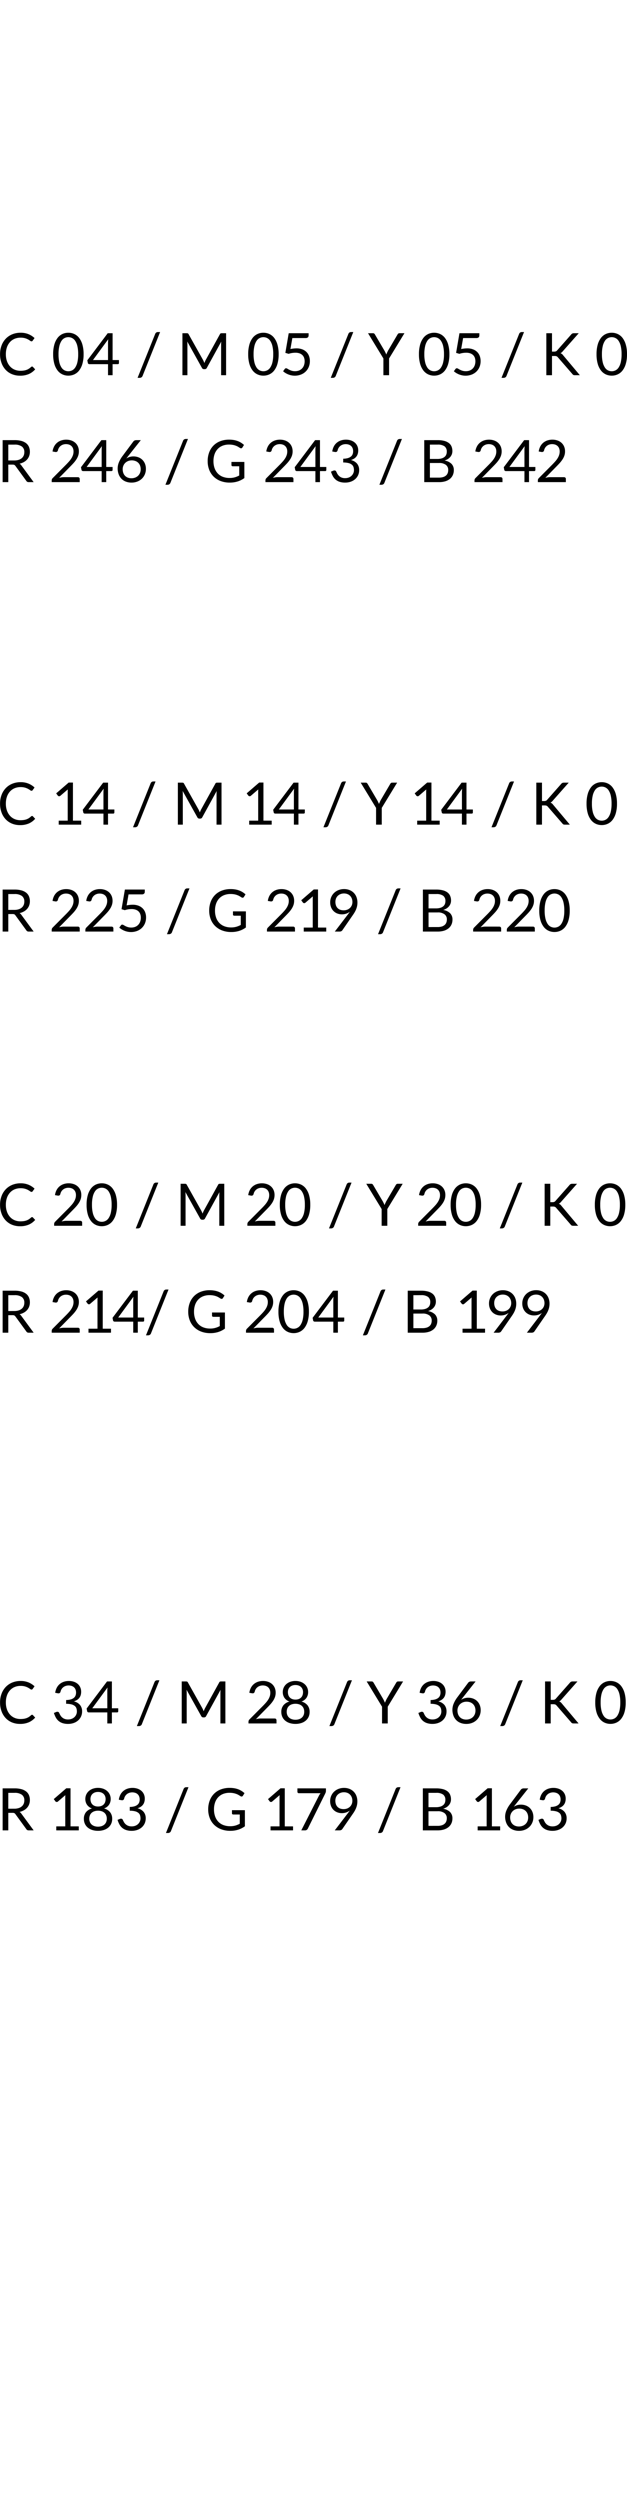 <svg xmlns="http://www.w3.org/2000/svg" width="182.002" height="725" viewBox="0 0 182.002 725"><g transform="translate(-374)"><g transform="translate(374)" fill="#fff" stroke="#707070" stroke-width="1" opacity="0"><rect width="182" height="725" stroke="none"/><rect x="0.5" y="0.5" width="181" height="724" fill="none"/></g><path d="M10.106-2.516a.315.315,0,0,1,.238.11L11-1.7A5.211,5.211,0,0,1,9.184-.349,6.211,6.211,0,0,1,6.6.136a6.031,6.031,0,0,1-2.38-.455A5.235,5.235,0,0,1,2.4-1.594,5.764,5.764,0,0,1,1.224-3.562,7.351,7.351,0,0,1,.808-6.086a7.091,7.091,0,0,1,.433-2.525,5.778,5.778,0,0,1,1.22-1.972,5.454,5.454,0,0,1,1.883-1.279,6.265,6.265,0,0,1,2.423-.455,5.9,5.9,0,0,1,2.3.417,5.777,5.777,0,0,1,1.751,1.13l-.544.757a.446.446,0,0,1-.132.14.378.378,0,0,1-.217.055.674.674,0,0,1-.374-.166,5.682,5.682,0,0,0-.578-.37,4.488,4.488,0,0,0-.892-.37,4.509,4.509,0,0,0-1.318-.166,4.427,4.427,0,0,0-1.726.327,3.767,3.767,0,0,0-1.347.948A4.373,4.373,0,0,0,2.805-8.1a6.037,6.037,0,0,0-.314,2.015,5.876,5.876,0,0,0,.327,2.031A4.485,4.485,0,0,0,3.71-2.546a3.772,3.772,0,0,0,1.335.939,4.248,4.248,0,0,0,1.662.323,6.855,6.855,0,0,0,.982-.064,4.009,4.009,0,0,0,.807-.2,3.4,3.4,0,0,0,.688-.344,4.905,4.905,0,0,0,.633-.5A.44.44,0,0,1,10.106-2.516Zm14.952-3.57a9.853,9.853,0,0,1-.344,2.767,5.78,5.78,0,0,1-.939,1.934A3.774,3.774,0,0,1,22.368-.247,4.1,4.1,0,0,1,20.63.127a4.067,4.067,0,0,1-1.738-.374,3.794,3.794,0,0,1-1.4-1.139,5.723,5.723,0,0,1-.935-1.934,9.969,9.969,0,0,1-.34-2.767,10.015,10.015,0,0,1,.34-2.771,5.769,5.769,0,0,1,.935-1.942,3.778,3.778,0,0,1,1.4-1.143,4.067,4.067,0,0,1,1.738-.374,4.1,4.1,0,0,1,1.738.374A3.759,3.759,0,0,1,23.775-10.8a5.827,5.827,0,0,1,.939,1.942A9.9,9.9,0,0,1,25.058-6.086Zm-1.573,0a9.955,9.955,0,0,0-.234-2.342,4.7,4.7,0,0,0-.629-1.526,2.374,2.374,0,0,0-.914-.829,2.451,2.451,0,0,0-1.08-.251,2.451,2.451,0,0,0-1.08.251,2.345,2.345,0,0,0-.91.829,4.759,4.759,0,0,0-.625,1.526,9.955,9.955,0,0,0-.234,2.342,9.9,9.9,0,0,0,.234,2.337,4.76,4.76,0,0,0,.625,1.521,2.345,2.345,0,0,0,.91.829,2.451,2.451,0,0,0,1.08.251,2.451,2.451,0,0,0,1.08-.251,2.374,2.374,0,0,0,.914-.829,4.7,4.7,0,0,0,.629-1.521A9.9,9.9,0,0,0,23.486-6.086Zm8.662,1.691V-9.418q0-.221.017-.485t.051-.535L27.778-4.395Zm3.17,0v.867a.339.339,0,0,1-.081.23.314.314,0,0,1-.251.094H33.473V0H32.147V-3.2H26.741a.458.458,0,0,1-.293-.1.428.428,0,0,1-.157-.242l-.153-.774,5.924-7.863h1.411v7.786ZM42.186.179a.843.843,0,0,1-.344.442.9.9,0,0,1-.48.145h-.638L45.832-11.96a.855.855,0,0,1,.31-.417.822.822,0,0,1,.48-.144h.646ZM66.419-12.181V0H64.974V-8.951q0-.178.013-.382t.03-.417L60.835-2.134a.633.633,0,0,1-.6.382H60a.633.633,0,0,1-.6-.382L55.14-9.784a7.442,7.442,0,0,1,.051.833V0H53.746V-12.181h1.215a1.057,1.057,0,0,1,.34.043.489.489,0,0,1,.229.238l4.208,7.5q.1.2.2.425t.183.451q.085-.23.179-.455a4.617,4.617,0,0,1,.2-.429L64.634-11.9a.451.451,0,0,1,.225-.238,1.1,1.1,0,0,1,.344-.043ZM81.677-6.086a9.853,9.853,0,0,1-.344,2.767,5.78,5.78,0,0,1-.939,1.934A3.774,3.774,0,0,1,78.986-.247a4.1,4.1,0,0,1-1.738.374A4.067,4.067,0,0,1,75.51-.247a3.793,3.793,0,0,1-1.4-1.139,5.723,5.723,0,0,1-.935-1.934,9.969,9.969,0,0,1-.34-2.767,10.015,10.015,0,0,1,.34-2.771,5.769,5.769,0,0,1,.935-1.942,3.778,3.778,0,0,1,1.4-1.143,4.067,4.067,0,0,1,1.738-.374,4.1,4.1,0,0,1,1.738.374A3.759,3.759,0,0,1,80.393-10.8a5.827,5.827,0,0,1,.939,1.942A9.9,9.9,0,0,1,81.677-6.086Zm-1.573,0a9.956,9.956,0,0,0-.234-2.342,4.7,4.7,0,0,0-.629-1.526,2.374,2.374,0,0,0-.914-.829,2.451,2.451,0,0,0-1.079-.251,2.451,2.451,0,0,0-1.079.251,2.345,2.345,0,0,0-.91.829,4.76,4.76,0,0,0-.625,1.526A9.956,9.956,0,0,0,74.4-6.086a9.9,9.9,0,0,0,.234,2.337,4.76,4.76,0,0,0,.625,1.521,2.345,2.345,0,0,0,.91.829,2.451,2.451,0,0,0,1.079.251A2.451,2.451,0,0,0,78.328-1.4a2.374,2.374,0,0,0,.914-.829,4.7,4.7,0,0,0,.629-1.521A9.9,9.9,0,0,0,80.1-6.086Zm4.99-1.5a8.4,8.4,0,0,1,1.751-.2,4.678,4.678,0,0,1,1.683.281,3.409,3.409,0,0,1,1.22.773,3.245,3.245,0,0,1,.74,1.165,4.147,4.147,0,0,1,.251,1.462A4.4,4.4,0,0,1,90.4-2.355a3.964,3.964,0,0,1-.927,1.339,4.074,4.074,0,0,1-1.39.854,4.906,4.906,0,0,1-1.726.3A4.87,4.87,0,0,1,85.332.03a5.312,5.312,0,0,1-.922-.285,5.365,5.365,0,0,1-.795-.408,4.57,4.57,0,0,1-.646-.485l.467-.646a.466.466,0,0,1,.4-.221.745.745,0,0,1,.382.132q.213.132.519.293a4.439,4.439,0,0,0,.718.293,3.242,3.242,0,0,0,.982.132,3.067,3.067,0,0,0,1.147-.2,2.483,2.483,0,0,0,.876-.582,2.572,2.572,0,0,0,.561-.905,3.377,3.377,0,0,0,.2-1.182,3.012,3.012,0,0,0-.166-1.028,2.02,2.02,0,0,0-.5-.782,2.3,2.3,0,0,0-.837-.5,3.5,3.5,0,0,0-1.173-.178,6.291,6.291,0,0,0-.956.076,6.371,6.371,0,0,0-1.016.247l-.952-.281.978-5.7h5.771v.663a.736.736,0,0,1-.2.531.923.923,0,0,1-.684.208H85.655ZM98.26.179a.843.843,0,0,1-.344.442.9.9,0,0,1-.48.145H96.8l5.108-12.725a.855.855,0,0,1,.31-.417.822.822,0,0,1,.48-.144h.646Zm15.47-5.032V0h-1.649V-4.854l-4.463-7.327h1.445a.528.528,0,0,1,.349.106.95.95,0,0,1,.221.276l2.788,4.734q.153.3.28.557a4.888,4.888,0,0,1,.221.523q.093-.263.213-.523t.263-.557l2.78-4.734a.927.927,0,0,1,.213-.264.51.51,0,0,1,.349-.119h1.453Zm17.51-1.232a9.852,9.852,0,0,1-.344,2.767,5.78,5.78,0,0,1-.939,1.934A3.774,3.774,0,0,1,128.55-.247a4.1,4.1,0,0,1-1.738.374,4.067,4.067,0,0,1-1.738-.374,3.793,3.793,0,0,1-1.4-1.139,5.723,5.723,0,0,1-.935-1.934,9.969,9.969,0,0,1-.34-2.767,10.015,10.015,0,0,1,.34-2.771,5.769,5.769,0,0,1,.935-1.942,3.778,3.778,0,0,1,1.4-1.143,4.067,4.067,0,0,1,1.738-.374,4.1,4.1,0,0,1,1.738.374,3.759,3.759,0,0,1,1.407,1.143,5.827,5.827,0,0,1,.939,1.942A9.9,9.9,0,0,1,131.24-6.086Zm-1.573,0a9.955,9.955,0,0,0-.234-2.342,4.7,4.7,0,0,0-.629-1.526,2.374,2.374,0,0,0-.914-.829,2.451,2.451,0,0,0-1.079-.251,2.451,2.451,0,0,0-1.079.251,2.345,2.345,0,0,0-.91.829,4.76,4.76,0,0,0-.625,1.526,9.956,9.956,0,0,0-.234,2.342,9.9,9.9,0,0,0,.234,2.337,4.76,4.76,0,0,0,.625,1.521,2.345,2.345,0,0,0,.91.829,2.451,2.451,0,0,0,1.079.251,2.451,2.451,0,0,0,1.079-.251,2.374,2.374,0,0,0,.914-.829,4.7,4.7,0,0,0,.629-1.521A9.9,9.9,0,0,0,129.668-6.086Zm4.99-1.5a8.4,8.4,0,0,1,1.751-.2,4.678,4.678,0,0,1,1.683.281,3.409,3.409,0,0,1,1.22.773,3.245,3.245,0,0,1,.74,1.165,4.147,4.147,0,0,1,.251,1.462,4.4,4.4,0,0,1-.336,1.751,3.964,3.964,0,0,1-.926,1.339,4.074,4.074,0,0,1-1.39.854,4.906,4.906,0,0,1-1.725.3A4.87,4.87,0,0,1,134.9.03a5.312,5.312,0,0,1-.922-.285,5.365,5.365,0,0,1-.795-.408,4.57,4.57,0,0,1-.646-.485L133-1.794a.466.466,0,0,1,.4-.221.745.745,0,0,1,.383.132q.212.132.518.293a4.439,4.439,0,0,0,.718.293,3.242,3.242,0,0,0,.982.132,3.067,3.067,0,0,0,1.148-.2,2.483,2.483,0,0,0,.875-.582,2.572,2.572,0,0,0,.561-.905,3.378,3.378,0,0,0,.2-1.182,3.013,3.013,0,0,0-.166-1.028,2.02,2.02,0,0,0-.5-.782,2.3,2.3,0,0,0-.837-.5,3.5,3.5,0,0,0-1.173-.178,6.291,6.291,0,0,0-.956.076,6.371,6.371,0,0,0-1.016.247l-.952-.281.977-5.7h5.771v.663a.736.736,0,0,1-.2.531.924.924,0,0,1-.684.208h-3.825ZM147.824.179a.843.843,0,0,1-.344.442.9.9,0,0,1-.48.145h-.637L151.47-11.96a.855.855,0,0,1,.31-.417.822.822,0,0,1,.48-.144h.646Zm13.2-7.021h.62a1.382,1.382,0,0,0,.519-.081.925.925,0,0,0,.357-.276l4.055-4.59a.975.975,0,0,1,.357-.306,1.107,1.107,0,0,1,.459-.085h1.394l-4.641,5.245a2.654,2.654,0,0,1-.327.336,1.578,1.578,0,0,1-.336.217,1.349,1.349,0,0,1,.417.225,2.1,2.1,0,0,1,.365.387L169.108,0H167.68a1.542,1.542,0,0,1-.276-.021.663.663,0,0,1-.2-.068.655.655,0,0,1-.149-.111,1.109,1.109,0,0,1-.123-.149l-4.2-4.836a1.019,1.019,0,0,0-.365-.3,1.505,1.505,0,0,0-.6-.089h-.748V0h-1.641V-12.181h1.641Zm21.769.757a9.852,9.852,0,0,1-.344,2.767,5.78,5.78,0,0,1-.939,1.934A3.774,3.774,0,0,1,180.1-.247a4.1,4.1,0,0,1-1.738.374,4.067,4.067,0,0,1-1.738-.374,3.794,3.794,0,0,1-1.4-1.139,5.723,5.723,0,0,1-.935-1.934,9.968,9.968,0,0,1-.34-2.767,10.015,10.015,0,0,1,.34-2.771,5.769,5.769,0,0,1,.935-1.942,3.778,3.778,0,0,1,1.4-1.143,4.067,4.067,0,0,1,1.738-.374,4.1,4.1,0,0,1,1.738.374,3.759,3.759,0,0,1,1.407,1.143,5.827,5.827,0,0,1,.939,1.942A9.9,9.9,0,0,1,182.793-6.086Zm-1.573,0a9.955,9.955,0,0,0-.234-2.342,4.7,4.7,0,0,0-.629-1.526,2.374,2.374,0,0,0-.914-.829,2.451,2.451,0,0,0-1.08-.251,2.451,2.451,0,0,0-1.079.251,2.345,2.345,0,0,0-.91.829,4.76,4.76,0,0,0-.625,1.526,9.955,9.955,0,0,0-.234,2.342,9.9,9.9,0,0,0,.234,2.337,4.76,4.76,0,0,0,.625,1.521,2.345,2.345,0,0,0,.91.829,2.451,2.451,0,0,0,1.079.251,2.451,2.451,0,0,0,1.08-.251,2.374,2.374,0,0,0,.914-.829,4.7,4.7,0,0,0,.629-1.521A9.9,9.9,0,0,0,181.22-6.086Z" transform="translate(373.209 108.815)"/><path d="M10.106-2.516a.315.315,0,0,1,.238.11L11-1.7A5.211,5.211,0,0,1,9.184-.349,6.211,6.211,0,0,1,6.6.136a6.031,6.031,0,0,1-2.38-.455A5.235,5.235,0,0,1,2.4-1.594,5.764,5.764,0,0,1,1.224-3.562,7.351,7.351,0,0,1,.808-6.086a7.091,7.091,0,0,1,.433-2.525,5.778,5.778,0,0,1,1.22-1.972,5.454,5.454,0,0,1,1.883-1.279,6.265,6.265,0,0,1,2.423-.455,5.9,5.9,0,0,1,2.3.417,5.777,5.777,0,0,1,1.751,1.13l-.544.757a.446.446,0,0,1-.132.14.378.378,0,0,1-.217.055.674.674,0,0,1-.374-.166,5.682,5.682,0,0,0-.578-.37,4.488,4.488,0,0,0-.892-.37,4.509,4.509,0,0,0-1.318-.166,4.427,4.427,0,0,0-1.726.327,3.767,3.767,0,0,0-1.347.948A4.373,4.373,0,0,0,2.805-8.1a6.037,6.037,0,0,0-.314,2.015,5.876,5.876,0,0,0,.327,2.031A4.485,4.485,0,0,0,3.71-2.546a3.772,3.772,0,0,0,1.335.939,4.248,4.248,0,0,0,1.662.323,6.855,6.855,0,0,0,.982-.064,4.009,4.009,0,0,0,.807-.2,3.4,3.4,0,0,0,.688-.344,4.905,4.905,0,0,0,.633-.5A.44.44,0,0,1,10.106-2.516Zm14.255,1.36V0H17.833V-1.156h2.61v-8.3q0-.374.026-.756L18.3-8.356a.489.489,0,0,1-.221.115.553.553,0,0,1-.2,0A.486.486,0,0,1,17.7-8.3a.432.432,0,0,1-.123-.111L17.1-9.069l3.629-3.137h1.233v11.05Zm6.46-3.239V-9.418q0-.221.017-.485t.051-.535L26.452-4.395Zm3.17,0v.867a.339.339,0,0,1-.081.23.314.314,0,0,1-.251.094H32.147V0H30.821V-3.2H25.415a.458.458,0,0,1-.293-.1.428.428,0,0,1-.157-.242l-.153-.774,5.925-7.863h1.411v7.786ZM40.86.179a.843.843,0,0,1-.344.442.9.9,0,0,1-.48.145H39.4L44.506-11.96a.855.855,0,0,1,.31-.417.822.822,0,0,1,.48-.144h.646ZM65.093-12.181V0H63.648V-8.951q0-.178.013-.382t.03-.417L59.509-2.134a.633.633,0,0,1-.6.382h-.238a.633.633,0,0,1-.6-.382l-4.267-7.65a7.442,7.442,0,0,1,.051.833V0H52.42V-12.181h1.215a1.057,1.057,0,0,1,.34.043.489.489,0,0,1,.229.238l4.208,7.5q.1.2.2.425t.183.451q.085-.23.179-.455a4.617,4.617,0,0,1,.2-.429L63.308-11.9a.451.451,0,0,1,.225-.238,1.1,1.1,0,0,1,.344-.043ZM79.654-1.156V0H73.126V-1.156h2.609v-8.3q0-.374.026-.756L73.593-8.356a.489.489,0,0,1-.221.115.553.553,0,0,1-.2,0,.486.486,0,0,1-.174-.068.432.432,0,0,1-.123-.111l-.476-.654,3.63-3.137h1.232v11.05ZM86.1-4.395V-9.418q0-.221.017-.485t.051-.535L81.728-4.395Zm3.171,0v.867a.339.339,0,0,1-.081.23.314.314,0,0,1-.251.094H87.423V0H86.1V-3.2H80.691a.458.458,0,0,1-.293-.1.428.428,0,0,1-.157-.242l-.153-.774,5.924-7.863h1.411v7.786ZM96.135.179a.843.843,0,0,1-.344.442.9.9,0,0,1-.48.145h-.637L99.782-11.96a.855.855,0,0,1,.31-.417.822.822,0,0,1,.48-.144h.646Zm15.47-5.032V0h-1.649V-4.854l-4.463-7.327h1.445a.528.528,0,0,1,.349.106.95.95,0,0,1,.221.276L110.3-7.064q.153.3.28.557a4.888,4.888,0,0,1,.221.523q.093-.263.213-.523t.263-.557l2.78-4.734a.927.927,0,0,1,.213-.264.51.51,0,0,1,.348-.119h1.454Zm16.813,3.7V0H121.89V-1.156H124.5v-8.3q0-.374.026-.756l-2.168,1.861a.489.489,0,0,1-.221.115.553.553,0,0,1-.2,0,.486.486,0,0,1-.174-.068.432.432,0,0,1-.123-.111l-.476-.654,3.63-3.137h1.233v11.05Zm6.46-3.239V-9.418q0-.221.017-.485t.051-.535l-4.437,6.044Zm3.171,0v.867a.339.339,0,0,1-.081.23.314.314,0,0,1-.251.094H136.2V0h-1.326V-3.2h-5.406a.458.458,0,0,1-.293-.1.428.428,0,0,1-.157-.242l-.153-.774,5.924-7.863H136.2v7.786ZM144.917.179a.843.843,0,0,1-.344.442.9.9,0,0,1-.48.145h-.637l5.108-12.725a.855.855,0,0,1,.31-.417.822.822,0,0,1,.48-.144H150Zm13.2-7.021h.62a1.382,1.382,0,0,0,.519-.081.925.925,0,0,0,.357-.276l4.055-4.59a.975.975,0,0,1,.357-.306,1.107,1.107,0,0,1,.459-.085h1.394l-4.641,5.245a2.654,2.654,0,0,1-.327.336,1.578,1.578,0,0,1-.336.217,1.349,1.349,0,0,1,.417.225,2.1,2.1,0,0,1,.365.387L166.2,0h-1.428a1.542,1.542,0,0,1-.276-.021.663.663,0,0,1-.2-.068.655.655,0,0,1-.149-.111,1.109,1.109,0,0,1-.123-.149l-4.2-4.836a1.019,1.019,0,0,0-.365-.3,1.505,1.505,0,0,0-.6-.089h-.748V0h-1.641V-12.181h1.641Zm21.769.757a9.852,9.852,0,0,1-.344,2.767,5.78,5.78,0,0,1-.939,1.934A3.774,3.774,0,0,1,177.2-.247a4.1,4.1,0,0,1-1.738.374,4.067,4.067,0,0,1-1.738-.374,3.794,3.794,0,0,1-1.4-1.139,5.723,5.723,0,0,1-.935-1.934,9.968,9.968,0,0,1-.34-2.767,10.015,10.015,0,0,1,.34-2.771,5.769,5.769,0,0,1,.935-1.942,3.778,3.778,0,0,1,1.4-1.143,4.067,4.067,0,0,1,1.738-.374,4.1,4.1,0,0,1,1.738.374A3.759,3.759,0,0,1,178.6-10.8a5.827,5.827,0,0,1,.939,1.942A9.9,9.9,0,0,1,179.886-6.086Zm-1.573,0a9.955,9.955,0,0,0-.234-2.342,4.7,4.7,0,0,0-.629-1.526,2.374,2.374,0,0,0-.914-.829,2.451,2.451,0,0,0-1.08-.251,2.451,2.451,0,0,0-1.079.251,2.345,2.345,0,0,0-.91.829,4.76,4.76,0,0,0-.625,1.526,9.955,9.955,0,0,0-.234,2.342,9.9,9.9,0,0,0,.234,2.337,4.76,4.76,0,0,0,.625,1.521,2.345,2.345,0,0,0,.91.829,2.451,2.451,0,0,0,1.079.251,2.451,2.451,0,0,0,1.08-.251,2.374,2.374,0,0,0,.914-.829,4.7,4.7,0,0,0,.629-1.521A9.9,9.9,0,0,0,178.313-6.086Z" transform="translate(373.209 239.154)"/><path d="M10.106-2.516a.315.315,0,0,1,.238.11L11-1.7A5.211,5.211,0,0,1,9.184-.349,6.211,6.211,0,0,1,6.6.136a6.031,6.031,0,0,1-2.38-.455A5.235,5.235,0,0,1,2.4-1.594,5.764,5.764,0,0,1,1.224-3.562,7.351,7.351,0,0,1,.808-6.086a7.091,7.091,0,0,1,.433-2.525,5.778,5.778,0,0,1,1.22-1.972,5.454,5.454,0,0,1,1.883-1.279,6.265,6.265,0,0,1,2.423-.455,5.9,5.9,0,0,1,2.3.417,5.777,5.777,0,0,1,1.751,1.13l-.544.757a.446.446,0,0,1-.132.14.378.378,0,0,1-.217.055.674.674,0,0,1-.374-.166,5.682,5.682,0,0,0-.578-.37,4.488,4.488,0,0,0-.892-.37,4.509,4.509,0,0,0-1.318-.166,4.427,4.427,0,0,0-1.726.327,3.767,3.767,0,0,0-1.347.948A4.373,4.373,0,0,0,2.805-8.1a6.037,6.037,0,0,0-.314,2.015,5.876,5.876,0,0,0,.327,2.031A4.485,4.485,0,0,0,3.71-2.546a3.772,3.772,0,0,0,1.335.939,4.248,4.248,0,0,0,1.662.323,6.855,6.855,0,0,0,.982-.064,4.009,4.009,0,0,0,.807-.2,3.4,3.4,0,0,0,.688-.344,4.905,4.905,0,0,0,.633-.5A.44.44,0,0,1,10.106-2.516ZM24.1-1.437a.528.528,0,0,1,.391.145.506.506,0,0,1,.144.374V0H16.507V-.519a.889.889,0,0,1,.068-.331.936.936,0,0,1,.212-.315l3.9-3.919q.484-.493.884-.948a6.625,6.625,0,0,0,.68-.914,4.371,4.371,0,0,0,.433-.931,3.246,3.246,0,0,0,.153-1.007,2.406,2.406,0,0,0-.17-.939,1.842,1.842,0,0,0-.463-.667,1.924,1.924,0,0,0-.693-.4,2.725,2.725,0,0,0-.858-.132,2.6,2.6,0,0,0-.858.136,2.306,2.306,0,0,0-.693.378,2.227,2.227,0,0,0-.506.574,2.294,2.294,0,0,0-.289.731.681.681,0,0,1-.276.4.788.788,0,0,1-.489.055l-.79-.136a4.417,4.417,0,0,1,.463-1.475,3.57,3.57,0,0,1,.867-1.075,3.69,3.69,0,0,1,1.194-.659,4.543,4.543,0,0,1,1.453-.225,4.439,4.439,0,0,1,1.445.229,3.375,3.375,0,0,1,1.164.667,3.089,3.089,0,0,1,.774,1.067,3.472,3.472,0,0,1,.28,1.428,3.792,3.792,0,0,1-.2,1.262,5.006,5.006,0,0,1-.553,1.109,8.573,8.573,0,0,1-.8,1.029q-.455.5-.965,1.011L18.658-1.233a6.336,6.336,0,0,1,.688-.149,4.289,4.289,0,0,1,.672-.055ZM34.765-6.086a9.853,9.853,0,0,1-.344,2.767,5.78,5.78,0,0,1-.939,1.934A3.774,3.774,0,0,1,32.075-.247a4.1,4.1,0,0,1-1.738.374A4.067,4.067,0,0,1,28.6-.247a3.793,3.793,0,0,1-1.4-1.139,5.723,5.723,0,0,1-.935-1.934,9.969,9.969,0,0,1-.34-2.767,10.015,10.015,0,0,1,.34-2.771A5.769,5.769,0,0,1,27.2-10.8a3.778,3.778,0,0,1,1.4-1.143,4.067,4.067,0,0,1,1.738-.374,4.1,4.1,0,0,1,1.738.374A3.759,3.759,0,0,1,33.482-10.8a5.827,5.827,0,0,1,.939,1.942A9.9,9.9,0,0,1,34.765-6.086Zm-1.572,0a9.955,9.955,0,0,0-.234-2.342,4.7,4.7,0,0,0-.629-1.526,2.374,2.374,0,0,0-.914-.829,2.451,2.451,0,0,0-1.079-.251,2.451,2.451,0,0,0-1.08.251,2.345,2.345,0,0,0-.91.829,4.759,4.759,0,0,0-.625,1.526,9.955,9.955,0,0,0-.234,2.342,9.9,9.9,0,0,0,.234,2.337,4.76,4.76,0,0,0,.625,1.521,2.345,2.345,0,0,0,.91.829,2.451,2.451,0,0,0,1.08.251A2.451,2.451,0,0,0,31.416-1.4a2.374,2.374,0,0,0,.914-.829,4.7,4.7,0,0,0,.629-1.521A9.9,9.9,0,0,0,33.193-6.086ZM41.659.179a.843.843,0,0,1-.344.442.9.9,0,0,1-.48.145H40.2L45.305-11.96a.855.855,0,0,1,.31-.417.822.822,0,0,1,.48-.144h.646ZM65.892-12.181V0H64.447V-8.951q0-.178.013-.382t.03-.417L60.308-2.134a.633.633,0,0,1-.6.382h-.238a.633.633,0,0,1-.6-.382l-4.267-7.65a7.442,7.442,0,0,1,.051.833V0H53.219V-12.181h1.215a1.057,1.057,0,0,1,.34.043A.489.489,0,0,1,55-11.9l4.208,7.5q.1.2.2.425t.183.451q.085-.23.179-.455a4.617,4.617,0,0,1,.2-.429L64.107-11.9a.451.451,0,0,1,.225-.238,1.1,1.1,0,0,1,.344-.043Zm14.3,10.744a.528.528,0,0,1,.391.145.506.506,0,0,1,.145.374V0H72.6V-.519a.89.89,0,0,1,.068-.331.936.936,0,0,1,.213-.315l3.9-3.919q.484-.493.884-.948a6.625,6.625,0,0,0,.68-.914,4.371,4.371,0,0,0,.434-.931,3.246,3.246,0,0,0,.153-1.007,2.406,2.406,0,0,0-.17-.939,1.842,1.842,0,0,0-.463-.667,1.924,1.924,0,0,0-.693-.4,2.725,2.725,0,0,0-.858-.132,2.6,2.6,0,0,0-.858.136,2.306,2.306,0,0,0-.693.378,2.227,2.227,0,0,0-.506.574A2.294,2.294,0,0,0,74.4-9.2a.681.681,0,0,1-.276.4.788.788,0,0,1-.489.055l-.79-.136a4.417,4.417,0,0,1,.463-1.475,3.57,3.57,0,0,1,.867-1.075,3.69,3.69,0,0,1,1.194-.659,4.543,4.543,0,0,1,1.453-.225,4.439,4.439,0,0,1,1.445.229,3.375,3.375,0,0,1,1.165.667,3.089,3.089,0,0,1,.773,1.067,3.472,3.472,0,0,1,.28,1.428,3.792,3.792,0,0,1-.2,1.262,5.006,5.006,0,0,1-.553,1.109,8.573,8.573,0,0,1-.8,1.029q-.455.5-.965,1.011L74.749-1.233a6.336,6.336,0,0,1,.688-.149,4.289,4.289,0,0,1,.672-.055ZM90.856-6.086a9.853,9.853,0,0,1-.344,2.767,5.78,5.78,0,0,1-.939,1.934A3.774,3.774,0,0,1,88.166-.247a4.1,4.1,0,0,1-1.738.374A4.067,4.067,0,0,1,84.69-.247a3.793,3.793,0,0,1-1.4-1.139,5.723,5.723,0,0,1-.935-1.934,9.969,9.969,0,0,1-.34-2.767,10.015,10.015,0,0,1,.34-2.771,5.769,5.769,0,0,1,.935-1.942,3.778,3.778,0,0,1,1.4-1.143,4.067,4.067,0,0,1,1.738-.374,4.1,4.1,0,0,1,1.738.374A3.759,3.759,0,0,1,89.573-10.8a5.827,5.827,0,0,1,.939,1.942A9.9,9.9,0,0,1,90.856-6.086Zm-1.573,0a9.956,9.956,0,0,0-.234-2.342,4.7,4.7,0,0,0-.629-1.526,2.374,2.374,0,0,0-.914-.829,2.451,2.451,0,0,0-1.079-.251,2.451,2.451,0,0,0-1.079.251,2.345,2.345,0,0,0-.91.829,4.76,4.76,0,0,0-.625,1.526,9.956,9.956,0,0,0-.234,2.342,9.9,9.9,0,0,0,.234,2.337,4.76,4.76,0,0,0,.625,1.521,2.345,2.345,0,0,0,.91.829,2.451,2.451,0,0,0,1.079.251A2.451,2.451,0,0,0,87.507-1.4a2.374,2.374,0,0,0,.914-.829,4.7,4.7,0,0,0,.629-1.521A9.9,9.9,0,0,0,89.284-6.086ZM97.75.179a.843.843,0,0,1-.344.442.9.9,0,0,1-.48.145h-.637L101.4-11.96a.855.855,0,0,1,.31-.417.822.822,0,0,1,.48-.144h.646Zm15.47-5.032V0h-1.649V-4.854l-4.463-7.327h1.445a.528.528,0,0,1,.349.106.95.95,0,0,1,.221.276l2.788,4.734q.153.3.28.557a4.888,4.888,0,0,1,.221.523q.093-.263.213-.523t.263-.557l2.78-4.734a.927.927,0,0,1,.213-.264.51.51,0,0,1,.349-.119h1.453ZM129.77-1.437a.528.528,0,0,1,.391.145.506.506,0,0,1,.145.374V0h-8.126V-.519a.89.89,0,0,1,.068-.331.936.936,0,0,1,.213-.315l3.9-3.919q.484-.493.884-.948a6.625,6.625,0,0,0,.68-.914,4.371,4.371,0,0,0,.434-.931,3.245,3.245,0,0,0,.153-1.007,2.406,2.406,0,0,0-.17-.939,1.842,1.842,0,0,0-.463-.667,1.924,1.924,0,0,0-.693-.4,2.725,2.725,0,0,0-.858-.132,2.6,2.6,0,0,0-.858.136,2.306,2.306,0,0,0-.693.378,2.227,2.227,0,0,0-.506.574,2.294,2.294,0,0,0-.289.731.681.681,0,0,1-.276.4.788.788,0,0,1-.489.055l-.79-.136a4.417,4.417,0,0,1,.463-1.475,3.57,3.57,0,0,1,.867-1.075,3.69,3.69,0,0,1,1.194-.659,4.543,4.543,0,0,1,1.453-.225,4.439,4.439,0,0,1,1.445.229,3.375,3.375,0,0,1,1.164.667,3.089,3.089,0,0,1,.773,1.067,3.472,3.472,0,0,1,.281,1.428,3.792,3.792,0,0,1-.2,1.262,5.006,5.006,0,0,1-.553,1.109,8.572,8.572,0,0,1-.8,1.029q-.455.5-.965,1.011L124.33-1.233a6.336,6.336,0,0,1,.688-.149,4.289,4.289,0,0,1,.672-.055Zm10.668-4.649a9.852,9.852,0,0,1-.344,2.767,5.78,5.78,0,0,1-.939,1.934,3.774,3.774,0,0,1-1.407,1.139,4.1,4.1,0,0,1-1.738.374,4.067,4.067,0,0,1-1.738-.374,3.794,3.794,0,0,1-1.4-1.139,5.723,5.723,0,0,1-.935-1.934,9.968,9.968,0,0,1-.34-2.767,10.015,10.015,0,0,1,.34-2.771,5.769,5.769,0,0,1,.935-1.942,3.778,3.778,0,0,1,1.4-1.143,4.067,4.067,0,0,1,1.738-.374,4.1,4.1,0,0,1,1.738.374,3.759,3.759,0,0,1,1.407,1.143,5.827,5.827,0,0,1,.939,1.942A9.9,9.9,0,0,1,140.437-6.086Zm-1.573,0a9.955,9.955,0,0,0-.234-2.342A4.7,4.7,0,0,0,138-9.953a2.374,2.374,0,0,0-.914-.829,2.451,2.451,0,0,0-1.08-.251,2.451,2.451,0,0,0-1.079.251,2.345,2.345,0,0,0-.91.829,4.76,4.76,0,0,0-.625,1.526,9.955,9.955,0,0,0-.234,2.342,9.9,9.9,0,0,0,.234,2.337,4.76,4.76,0,0,0,.625,1.521,2.345,2.345,0,0,0,.91.829,2.451,2.451,0,0,0,1.079.251,2.451,2.451,0,0,0,1.08-.251A2.374,2.374,0,0,0,138-2.227a4.7,4.7,0,0,0,.629-1.521A9.9,9.9,0,0,0,138.865-6.086ZM147.331.179a.843.843,0,0,1-.344.442.9.9,0,0,1-.48.145h-.637l5.108-12.725a.855.855,0,0,1,.31-.417.822.822,0,0,1,.48-.144h.646Zm13.2-7.021h.62a1.382,1.382,0,0,0,.519-.081.925.925,0,0,0,.357-.276l4.055-4.59a.975.975,0,0,1,.357-.306,1.107,1.107,0,0,1,.459-.085h1.394l-4.641,5.245a2.654,2.654,0,0,1-.327.336,1.578,1.578,0,0,1-.336.217,1.349,1.349,0,0,1,.417.225,2.1,2.1,0,0,1,.365.387L168.615,0h-1.428a1.542,1.542,0,0,1-.276-.021.663.663,0,0,1-.2-.068.655.655,0,0,1-.149-.111,1.109,1.109,0,0,1-.123-.149l-4.2-4.836a1.019,1.019,0,0,0-.365-.3,1.505,1.505,0,0,0-.6-.089h-.748V0h-1.641V-12.181h1.641Zm21.769.757a9.852,9.852,0,0,1-.344,2.767,5.78,5.78,0,0,1-.939,1.934,3.774,3.774,0,0,1-1.407,1.139,4.1,4.1,0,0,1-1.738.374,4.067,4.067,0,0,1-1.738-.374,3.794,3.794,0,0,1-1.4-1.139,5.723,5.723,0,0,1-.935-1.934,9.968,9.968,0,0,1-.34-2.767,10.015,10.015,0,0,1,.34-2.771,5.769,5.769,0,0,1,.935-1.942,3.778,3.778,0,0,1,1.4-1.143,4.067,4.067,0,0,1,1.738-.374,4.1,4.1,0,0,1,1.738.374,3.759,3.759,0,0,1,1.407,1.143,5.827,5.827,0,0,1,.939,1.942A9.9,9.9,0,0,1,182.3-6.086Zm-1.573,0a9.955,9.955,0,0,0-.234-2.342,4.7,4.7,0,0,0-.629-1.526,2.374,2.374,0,0,0-.914-.829,2.451,2.451,0,0,0-1.08-.251,2.451,2.451,0,0,0-1.079.251,2.345,2.345,0,0,0-.91.829,4.76,4.76,0,0,0-.625,1.526,9.955,9.955,0,0,0-.234,2.342,9.9,9.9,0,0,0,.234,2.337,4.76,4.76,0,0,0,.625,1.521,2.345,2.345,0,0,0,.91.829,2.451,2.451,0,0,0,1.079.251,2.451,2.451,0,0,0,1.08-.251,2.374,2.374,0,0,0,.914-.829,4.7,4.7,0,0,0,.629-1.521A9.9,9.9,0,0,0,180.727-6.086Z" transform="translate(373.209 355.485)"/><path d="M10.106-2.516a.315.315,0,0,1,.238.11L11-1.7A5.211,5.211,0,0,1,9.184-.349,6.211,6.211,0,0,1,6.6.136a6.031,6.031,0,0,1-2.38-.455A5.235,5.235,0,0,1,2.4-1.594,5.764,5.764,0,0,1,1.224-3.562,7.351,7.351,0,0,1,.808-6.086a7.091,7.091,0,0,1,.433-2.525,5.778,5.778,0,0,1,1.22-1.972,5.454,5.454,0,0,1,1.883-1.279,6.265,6.265,0,0,1,2.423-.455,5.9,5.9,0,0,1,2.3.417,5.777,5.777,0,0,1,1.751,1.13l-.544.757a.446.446,0,0,1-.132.14.378.378,0,0,1-.217.055.674.674,0,0,1-.374-.166,5.682,5.682,0,0,0-.578-.37,4.488,4.488,0,0,0-.892-.37,4.509,4.509,0,0,0-1.318-.166,4.427,4.427,0,0,0-1.726.327,3.767,3.767,0,0,0-1.347.948A4.373,4.373,0,0,0,2.805-8.1a6.037,6.037,0,0,0-.314,2.015,5.876,5.876,0,0,0,.327,2.031A4.485,4.485,0,0,0,3.71-2.546a3.772,3.772,0,0,0,1.335.939,4.248,4.248,0,0,0,1.662.323,6.855,6.855,0,0,0,.982-.064,4.009,4.009,0,0,0,.807-.2,3.4,3.4,0,0,0,.688-.344,4.905,4.905,0,0,0,.633-.5A.44.44,0,0,1,10.106-2.516Zm6.707-6.367a4.48,4.48,0,0,1,.459-1.475,3.516,3.516,0,0,1,.863-1.075,3.682,3.682,0,0,1,1.2-.659,4.582,4.582,0,0,1,1.458-.225,4.438,4.438,0,0,1,1.428.221,3.326,3.326,0,0,1,1.126.629,2.85,2.85,0,0,1,.735.986A3.058,3.058,0,0,1,24.344-9.2,3.316,3.316,0,0,1,24.2-8.164a2.458,2.458,0,0,1-.425.795,2.578,2.578,0,0,1-.667.578,3.983,3.983,0,0,1-.875.391,3.251,3.251,0,0,1,1.789,1.05,2.865,2.865,0,0,1,.6,1.857A3.485,3.485,0,0,1,24.3-1.981a3.4,3.4,0,0,1-.871,1.143,3.9,3.9,0,0,1-1.288.723,4.853,4.853,0,0,1-1.577.251A5.015,5.015,0,0,1,18.9-.106,3.438,3.438,0,0,1,17.74-.774a3.553,3.553,0,0,1-.782-1.007,7.543,7.543,0,0,1-.518-1.262l.655-.272a.809.809,0,0,1,.5-.059.486.486,0,0,1,.353.28q.111.238.276.569a2.674,2.674,0,0,0,.455.637,2.44,2.44,0,0,0,.735.519,2.642,2.642,0,0,0,1.135.213,2.79,2.79,0,0,0,1.118-.208,2.436,2.436,0,0,0,.8-.54,2.261,2.261,0,0,0,.48-.74,2.182,2.182,0,0,0,.161-.808,3.01,3.01,0,0,0-.127-.9,1.508,1.508,0,0,0-.476-.706,2.492,2.492,0,0,0-.956-.467,5.929,5.929,0,0,0-1.56-.17v-1.1a4.949,4.949,0,0,0,1.33-.17,2.529,2.529,0,0,0,.892-.442,1.653,1.653,0,0,0,.5-.672,2.3,2.3,0,0,0,.157-.867A2.34,2.34,0,0,0,22.7-9.86a1.764,1.764,0,0,0-.455-.646,1.9,1.9,0,0,0-.684-.382,2.768,2.768,0,0,0-.854-.127,2.609,2.609,0,0,0-.854.136,2.3,2.3,0,0,0-.7.378,2.227,2.227,0,0,0-.506.574,2.294,2.294,0,0,0-.289.731.735.735,0,0,1-.276.4.754.754,0,0,1-.48.055Zm15.13,4.488V-9.418q0-.221.017-.485t.051-.535L27.574-4.395Zm3.17,0v.867a.339.339,0,0,1-.081.23.314.314,0,0,1-.251.094H33.269V0H31.943V-3.2H26.537a.458.458,0,0,1-.293-.1.428.428,0,0,1-.157-.242l-.153-.774,5.925-7.863h1.411v7.786ZM41.982.179a.843.843,0,0,1-.344.442.9.9,0,0,1-.48.145H40.52L45.628-11.96a.855.855,0,0,1,.31-.417.822.822,0,0,1,.48-.144h.646ZM66.215-12.181V0H64.77V-8.951q0-.178.013-.382t.03-.417L60.631-2.134a.633.633,0,0,1-.6.382H59.8a.633.633,0,0,1-.6-.382l-4.267-7.65a7.442,7.442,0,0,1,.051.833V0H53.542V-12.181h1.215a1.057,1.057,0,0,1,.34.043.489.489,0,0,1,.229.238l4.208,7.5q.1.2.2.425t.183.451q.085-.23.179-.455a4.617,4.617,0,0,1,.2-.429L64.43-11.9a.451.451,0,0,1,.225-.238A1.1,1.1,0,0,1,65-12.181Zm14.3,10.744a.528.528,0,0,1,.391.145.506.506,0,0,1,.145.374V0H72.922V-.519A.89.89,0,0,1,72.99-.85a.936.936,0,0,1,.213-.315l3.9-3.919q.484-.493.884-.948a6.625,6.625,0,0,0,.68-.914,4.371,4.371,0,0,0,.434-.931,3.246,3.246,0,0,0,.153-1.007,2.406,2.406,0,0,0-.17-.939,1.842,1.842,0,0,0-.463-.667,1.924,1.924,0,0,0-.693-.4,2.725,2.725,0,0,0-.859-.132,2.6,2.6,0,0,0-.858.136,2.306,2.306,0,0,0-.693.378,2.227,2.227,0,0,0-.506.574,2.294,2.294,0,0,0-.289.731.681.681,0,0,1-.276.4.788.788,0,0,1-.489.055l-.79-.136a4.417,4.417,0,0,1,.463-1.475,3.57,3.57,0,0,1,.867-1.075,3.69,3.69,0,0,1,1.194-.659,4.543,4.543,0,0,1,1.453-.225,4.439,4.439,0,0,1,1.445.229,3.375,3.375,0,0,1,1.165.667,3.089,3.089,0,0,1,.773,1.067,3.471,3.471,0,0,1,.281,1.428,3.792,3.792,0,0,1-.2,1.262,5.006,5.006,0,0,1-.552,1.109,8.574,8.574,0,0,1-.8,1.029q-.455.5-.965,1.011L75.072-1.233a6.336,6.336,0,0,1,.688-.149,4.289,4.289,0,0,1,.672-.055Zm6.043.366a3.206,3.206,0,0,0,1.067-.166,2.273,2.273,0,0,0,.8-.468,2.022,2.022,0,0,0,.5-.723,2.41,2.41,0,0,0,.174-.931,2.527,2.527,0,0,0-.208-1.075,1.98,1.98,0,0,0-.561-.727,2.315,2.315,0,0,0-.812-.412,3.464,3.464,0,0,0-.961-.132,3.464,3.464,0,0,0-.961.132,2.315,2.315,0,0,0-.812.412,1.98,1.98,0,0,0-.561.727,2.527,2.527,0,0,0-.208,1.075,2.41,2.41,0,0,0,.174.931,2.022,2.022,0,0,0,.5.723,2.273,2.273,0,0,0,.8.468A3.206,3.206,0,0,0,86.556-1.071Zm0-10.073a2.611,2.611,0,0,0-.956.162,1.948,1.948,0,0,0-.688.442,1.845,1.845,0,0,0-.416.654,2.257,2.257,0,0,0-.14.8,2.758,2.758,0,0,0,.119.807,1.867,1.867,0,0,0,.382.693,1.891,1.891,0,0,0,.684.484,2.542,2.542,0,0,0,1.016.183A2.542,2.542,0,0,0,87.571-7.1a1.891,1.891,0,0,0,.684-.484,1.867,1.867,0,0,0,.382-.693,2.758,2.758,0,0,0,.119-.807,2.257,2.257,0,0,0-.14-.8,1.845,1.845,0,0,0-.416-.654,1.948,1.948,0,0,0-.688-.442A2.611,2.611,0,0,0,86.556-11.144ZM88.3-6.35a3.349,3.349,0,0,1,1.751,1.08,2.983,2.983,0,0,1,.612,1.938,3.345,3.345,0,0,1-.3,1.441A3.152,3.152,0,0,1,89.518-.8a3.811,3.811,0,0,1-1.3.693,5.44,5.44,0,0,1-1.666.242A5.44,5.44,0,0,1,84.89-.106a3.858,3.858,0,0,1-1.3-.693,3.086,3.086,0,0,1-.841-1.092,3.386,3.386,0,0,1-.3-1.441,2.983,2.983,0,0,1,.612-1.938,3.349,3.349,0,0,1,1.751-1.08,2.936,2.936,0,0,1-1.449-1.067,2.916,2.916,0,0,1-.489-1.7,3.034,3.034,0,0,1,.264-1.258,3.011,3.011,0,0,1,.748-1.02,3.534,3.534,0,0,1,1.16-.68,4.377,4.377,0,0,1,1.509-.247,4.387,4.387,0,0,1,1.5.247,3.526,3.526,0,0,1,1.164.68,3.011,3.011,0,0,1,.748,1.02,3.034,3.034,0,0,1,.264,1.258,2.916,2.916,0,0,1-.489,1.7A2.936,2.936,0,0,1,88.3-6.35ZM97.869.179a.843.843,0,0,1-.344.442.9.9,0,0,1-.48.145h-.637l5.108-12.725a.855.855,0,0,1,.31-.417.822.822,0,0,1,.48-.144h.646Zm15.47-5.032V0H111.69V-4.854l-4.463-7.327h1.445a.528.528,0,0,1,.349.106.95.95,0,0,1,.221.276l2.788,4.734q.153.3.28.557a4.888,4.888,0,0,1,.221.523q.093-.263.213-.523t.263-.557l2.78-4.734a.927.927,0,0,1,.213-.264.51.51,0,0,1,.349-.119H117.8ZM122.6-8.883a4.48,4.48,0,0,1,.459-1.475,3.515,3.515,0,0,1,.863-1.075,3.682,3.682,0,0,1,1.2-.659,4.582,4.582,0,0,1,1.458-.225,4.439,4.439,0,0,1,1.428.221,3.326,3.326,0,0,1,1.126.629,2.85,2.85,0,0,1,.735.986,3.058,3.058,0,0,1,.264,1.283,3.316,3.316,0,0,1-.149,1.033,2.458,2.458,0,0,1-.425.795,2.578,2.578,0,0,1-.667.578,3.984,3.984,0,0,1-.876.391,3.251,3.251,0,0,1,1.789,1.05,2.865,2.865,0,0,1,.6,1.857,3.485,3.485,0,0,1-.319,1.513,3.4,3.4,0,0,1-.871,1.143,3.9,3.9,0,0,1-1.288.723,4.853,4.853,0,0,1-1.577.251A5.015,5.015,0,0,1,124.7-.106a3.438,3.438,0,0,1-1.164-.667,3.553,3.553,0,0,1-.782-1.007,7.543,7.543,0,0,1-.518-1.262l.654-.272a.809.809,0,0,1,.5-.059.486.486,0,0,1,.353.28q.111.238.276.569a2.674,2.674,0,0,0,.455.637,2.44,2.44,0,0,0,.735.519,2.642,2.642,0,0,0,1.135.213,2.79,2.79,0,0,0,1.118-.208,2.436,2.436,0,0,0,.8-.54,2.261,2.261,0,0,0,.48-.74,2.182,2.182,0,0,0,.161-.808,3.01,3.01,0,0,0-.128-.9,1.508,1.508,0,0,0-.476-.706,2.492,2.492,0,0,0-.956-.467,5.929,5.929,0,0,0-1.56-.17v-1.1a4.949,4.949,0,0,0,1.33-.17A2.529,2.529,0,0,0,128-7.4a1.653,1.653,0,0,0,.5-.672,2.3,2.3,0,0,0,.157-.867,2.34,2.34,0,0,0-.166-.918,1.764,1.764,0,0,0-.455-.646,1.9,1.9,0,0,0-.684-.382,2.768,2.768,0,0,0-.854-.127,2.609,2.609,0,0,0-.854.136,2.3,2.3,0,0,0-.7.378,2.226,2.226,0,0,0-.506.574,2.294,2.294,0,0,0-.289.731.735.735,0,0,1-.276.4.754.754,0,0,1-.48.055Zm13.515,7.761a3.009,3.009,0,0,0,1.109-.2,2.488,2.488,0,0,0,.85-.544,2.4,2.4,0,0,0,.544-.824,2.756,2.756,0,0,0,.191-1.037,2.943,2.943,0,0,0-.187-1.075,2.276,2.276,0,0,0-.531-.816,2.331,2.331,0,0,0-.82-.514,2.956,2.956,0,0,0-1.046-.179,2.814,2.814,0,0,0-1.1.208,2.528,2.528,0,0,0-.837.561,2.436,2.436,0,0,0-.527.816,2.606,2.606,0,0,0-.183.965,3.217,3.217,0,0,0,.17,1.071,2.323,2.323,0,0,0,.5.833,2.227,2.227,0,0,0,.8.54A2.843,2.843,0,0,0,136.119-1.122Zm-.884-6.494q-.162.2-.31.4t-.285.378a3.523,3.523,0,0,1,.952-.459,3.785,3.785,0,0,1,1.13-.161,3.984,3.984,0,0,1,1.394.242,3.314,3.314,0,0,1,1.143.705,3.374,3.374,0,0,1,.778,1.139,3.891,3.891,0,0,1,.289,1.543,3.969,3.969,0,0,1-.306,1.564,3.823,3.823,0,0,1-.854,1.258,3.949,3.949,0,0,1-1.318.841,4.549,4.549,0,0,1-1.7.306,4.53,4.53,0,0,1-1.666-.293,3.542,3.542,0,0,1-1.271-.833,3.7,3.7,0,0,1-.808-1.309,4.929,4.929,0,0,1-.285-1.721,4.7,4.7,0,0,1,.353-1.7A8.3,8.3,0,0,1,133.6-7.659l3.094-4.157a.956.956,0,0,1,.327-.259,1.042,1.042,0,0,1,.48-.106h1.343ZM147.45.179a.843.843,0,0,1-.344.442.9.9,0,0,1-.48.145h-.637L151.1-11.96a.855.855,0,0,1,.31-.417.822.822,0,0,1,.48-.144h.646Zm13.2-7.021h.62a1.382,1.382,0,0,0,.519-.081.925.925,0,0,0,.357-.276l4.055-4.59a.975.975,0,0,1,.357-.306,1.107,1.107,0,0,1,.459-.085h1.394L163.77-6.936a2.656,2.656,0,0,1-.327.336,1.578,1.578,0,0,1-.336.217,1.349,1.349,0,0,1,.417.225,2.1,2.1,0,0,1,.365.387L168.734,0h-1.428a1.542,1.542,0,0,1-.276-.021.663.663,0,0,1-.2-.068.655.655,0,0,1-.149-.111,1.109,1.109,0,0,1-.123-.149l-4.2-4.836a1.019,1.019,0,0,0-.365-.3,1.505,1.505,0,0,0-.6-.089h-.748V0H159.01V-12.181h1.641Zm21.769.757a9.852,9.852,0,0,1-.344,2.767,5.78,5.78,0,0,1-.939,1.934,3.774,3.774,0,0,1-1.407,1.139,4.1,4.1,0,0,1-1.738.374,4.067,4.067,0,0,1-1.738-.374,3.794,3.794,0,0,1-1.4-1.139,5.723,5.723,0,0,1-.935-1.934,9.968,9.968,0,0,1-.34-2.767,10.015,10.015,0,0,1,.34-2.771,5.769,5.769,0,0,1,.935-1.942,3.778,3.778,0,0,1,1.4-1.143,4.067,4.067,0,0,1,1.738-.374,4.1,4.1,0,0,1,1.738.374,3.759,3.759,0,0,1,1.407,1.143,5.827,5.827,0,0,1,.939,1.942A9.9,9.9,0,0,1,182.419-6.086Zm-1.573,0a9.955,9.955,0,0,0-.234-2.342,4.7,4.7,0,0,0-.629-1.526,2.374,2.374,0,0,0-.914-.829,2.451,2.451,0,0,0-1.08-.251,2.451,2.451,0,0,0-1.079.251,2.345,2.345,0,0,0-.91.829,4.76,4.76,0,0,0-.625,1.526,9.955,9.955,0,0,0-.234,2.342,9.9,9.9,0,0,0,.234,2.337A4.76,4.76,0,0,0,176-2.227a2.345,2.345,0,0,0,.91.829,2.451,2.451,0,0,0,1.079.251,2.451,2.451,0,0,0,1.08-.251,2.374,2.374,0,0,0,.914-.829,4.7,4.7,0,0,0,.629-1.521A9.9,9.9,0,0,0,180.846-6.086Z" transform="translate(373.209 499.815)"/><path d="M4.93-6.282a4.169,4.169,0,0,0,1.262-.174,2.586,2.586,0,0,0,.918-.493,2.045,2.045,0,0,0,.557-.761,2.484,2.484,0,0,0,.187-.977,1.946,1.946,0,0,0-.714-1.641A3.468,3.468,0,0,0,5-10.88H3.2v4.6ZM10.557,0H9.1a.721.721,0,0,1-.663-.349L5.27-4.7a.937.937,0,0,0-.31-.293,1.13,1.13,0,0,0-.514-.089H3.2V0H1.556V-12.181H5a7.522,7.522,0,0,1,2,.234,3.812,3.812,0,0,1,1.39.676A2.706,2.706,0,0,1,9.2-10.2a3.565,3.565,0,0,1,.264,1.4,3.505,3.505,0,0,1-.2,1.207,3.188,3.188,0,0,1-.591,1.007,3.534,3.534,0,0,1-.944.761,4.671,4.671,0,0,1-1.262.476A1.629,1.629,0,0,1,7-4.837ZM23.392-1.437a.528.528,0,0,1,.391.145.506.506,0,0,1,.145.374V0H15.8V-.519A.889.889,0,0,1,15.87-.85a.936.936,0,0,1,.213-.315l3.9-3.919q.484-.493.884-.948a6.625,6.625,0,0,0,.68-.914,4.371,4.371,0,0,0,.434-.931,3.246,3.246,0,0,0,.153-1.007,2.406,2.406,0,0,0-.17-.939,1.842,1.842,0,0,0-.463-.667,1.924,1.924,0,0,0-.693-.4,2.725,2.725,0,0,0-.858-.132,2.6,2.6,0,0,0-.858.136,2.306,2.306,0,0,0-.693.378,2.227,2.227,0,0,0-.506.574A2.294,2.294,0,0,0,17.6-9.2a.681.681,0,0,1-.276.4.788.788,0,0,1-.489.055l-.791-.136a4.417,4.417,0,0,1,.463-1.475,3.57,3.57,0,0,1,.867-1.075,3.69,3.69,0,0,1,1.194-.659,4.543,4.543,0,0,1,1.454-.225,4.439,4.439,0,0,1,1.445.229,3.375,3.375,0,0,1,1.165.667,3.089,3.089,0,0,1,.773,1.067,3.471,3.471,0,0,1,.281,1.428,3.792,3.792,0,0,1-.2,1.262,5.006,5.006,0,0,1-.552,1.109,8.573,8.573,0,0,1-.8,1.029q-.455.5-.965,1.011L17.952-1.233a6.336,6.336,0,0,1,.689-.149,4.289,4.289,0,0,1,.671-.055ZM30.3-4.395V-9.418q0-.221.017-.485t.051-.535L25.934-4.395Zm3.17,0v.867a.339.339,0,0,1-.081.23.314.314,0,0,1-.251.094H31.628V0H30.3V-3.2H24.9a.458.458,0,0,1-.293-.1.428.428,0,0,1-.157-.242l-.153-.774,5.925-7.863h1.411v7.786Zm5.465,3.273a3.009,3.009,0,0,0,1.109-.2,2.488,2.488,0,0,0,.85-.544,2.4,2.4,0,0,0,.544-.824,2.756,2.756,0,0,0,.191-1.037A2.942,2.942,0,0,0,41.446-4.8a2.276,2.276,0,0,0-.531-.816,2.331,2.331,0,0,0-.82-.514,2.956,2.956,0,0,0-1.046-.179,2.814,2.814,0,0,0-1.1.208,2.528,2.528,0,0,0-.837.561,2.436,2.436,0,0,0-.527.816,2.606,2.606,0,0,0-.183.965,3.217,3.217,0,0,0,.17,1.071,2.323,2.323,0,0,0,.5.833,2.227,2.227,0,0,0,.8.54A2.843,2.843,0,0,0,38.938-1.122Zm-.884-6.494q-.161.2-.31.4t-.285.378a3.523,3.523,0,0,1,.952-.459,3.785,3.785,0,0,1,1.13-.161,3.984,3.984,0,0,1,1.394.242,3.314,3.314,0,0,1,1.143.705,3.374,3.374,0,0,1,.778,1.139,3.891,3.891,0,0,1,.289,1.543A3.969,3.969,0,0,1,42.84-2.27a3.823,3.823,0,0,1-.854,1.258,3.949,3.949,0,0,1-1.318.841,4.549,4.549,0,0,1-1.7.306,4.53,4.53,0,0,1-1.666-.293A3.542,3.542,0,0,1,36.036-.99,3.7,3.7,0,0,1,35.228-2.3a4.929,4.929,0,0,1-.285-1.721,4.7,4.7,0,0,1,.353-1.7,8.3,8.3,0,0,1,1.126-1.934l3.094-4.157a.956.956,0,0,1,.327-.259,1.042,1.042,0,0,1,.48-.106h1.343ZM50.269.179a.843.843,0,0,1-.344.442.9.9,0,0,1-.48.145h-.638L53.916-11.96a.855.855,0,0,1,.31-.417.822.822,0,0,1,.48-.144h.646ZM71.723-5.857v4.675a6.827,6.827,0,0,1-1.959.99,7.581,7.581,0,0,1-2.282.327A7.334,7.334,0,0,1,64.83-.319a5.843,5.843,0,0,1-2.019-1.275,5.561,5.561,0,0,1-1.288-1.968,6.851,6.851,0,0,1-.451-2.524,7.079,7.079,0,0,1,.438-2.542A5.622,5.622,0,0,1,62.756-10.6a5.533,5.533,0,0,1,1.964-1.271,7.065,7.065,0,0,1,2.584-.451,7.967,7.967,0,0,1,1.343.106,6.172,6.172,0,0,1,1.147.306,5.416,5.416,0,0,1,.978.484,6,6,0,0,1,.841.642l-.467.748a.485.485,0,0,1-.285.217.5.5,0,0,1-.387-.081q-.2-.119-.468-.289a4.077,4.077,0,0,0-.642-.327,5.167,5.167,0,0,0-.893-.268,5.876,5.876,0,0,0-1.22-.111,4.939,4.939,0,0,0-1.862.336,3.937,3.937,0,0,0-1.419.96,4.251,4.251,0,0,0-.9,1.513,5.944,5.944,0,0,0-.315,1.993,6.013,6.013,0,0,0,.327,2.053,4.3,4.3,0,0,0,.935,1.539,3.985,3.985,0,0,0,1.475.965,5.415,5.415,0,0,0,1.947.332,5.42,5.42,0,0,0,1.509-.191,6.536,6.536,0,0,0,1.288-.531V-4.6h-1.9a.359.359,0,0,1-.259-.094.305.305,0,0,1-.1-.23v-.935Zm13.711,4.42a.528.528,0,0,1,.391.145.506.506,0,0,1,.145.374V0H77.843V-.519a.89.89,0,0,1,.068-.331.936.936,0,0,1,.213-.315l3.9-3.919q.484-.493.884-.948a6.625,6.625,0,0,0,.68-.914,4.371,4.371,0,0,0,.434-.931,3.246,3.246,0,0,0,.153-1.007,2.406,2.406,0,0,0-.17-.939,1.842,1.842,0,0,0-.463-.667,1.924,1.924,0,0,0-.693-.4,2.725,2.725,0,0,0-.858-.132,2.6,2.6,0,0,0-.858.136,2.306,2.306,0,0,0-.693.378,2.227,2.227,0,0,0-.506.574,2.294,2.294,0,0,0-.289.731.681.681,0,0,1-.276.4.788.788,0,0,1-.489.055l-.79-.136a4.417,4.417,0,0,1,.463-1.475,3.57,3.57,0,0,1,.867-1.075,3.69,3.69,0,0,1,1.194-.659,4.543,4.543,0,0,1,1.453-.225,4.439,4.439,0,0,1,1.445.229,3.375,3.375,0,0,1,1.165.667,3.089,3.089,0,0,1,.773,1.067,3.472,3.472,0,0,1,.28,1.428,3.792,3.792,0,0,1-.2,1.262,5.006,5.006,0,0,1-.553,1.109,8.573,8.573,0,0,1-.8,1.029q-.455.5-.965,1.011L79.994-1.233a6.336,6.336,0,0,1,.688-.149,4.289,4.289,0,0,1,.672-.055Zm6.91-2.958V-9.418q0-.221.017-.485t.051-.535L87.975-4.395Zm3.171,0v.867a.339.339,0,0,1-.081.23.314.314,0,0,1-.251.094H93.67V0H92.344V-3.2H86.938a.458.458,0,0,1-.293-.1.428.428,0,0,1-.157-.242l-.153-.774,5.924-7.863H93.67v7.786ZM97.24-8.883a4.48,4.48,0,0,1,.459-1.475,3.515,3.515,0,0,1,.863-1.075,3.682,3.682,0,0,1,1.2-.659,4.582,4.582,0,0,1,1.458-.225,4.439,4.439,0,0,1,1.428.221,3.326,3.326,0,0,1,1.126.629,2.85,2.85,0,0,1,.735.986,3.058,3.058,0,0,1,.264,1.283,3.316,3.316,0,0,1-.149,1.033,2.458,2.458,0,0,1-.425.795,2.578,2.578,0,0,1-.667.578,3.984,3.984,0,0,1-.876.391,3.251,3.251,0,0,1,1.789,1.05,2.865,2.865,0,0,1,.6,1.857,3.485,3.485,0,0,1-.319,1.513,3.4,3.4,0,0,1-.871,1.143,3.9,3.9,0,0,1-1.288.723,4.853,4.853,0,0,1-1.577.251,5.015,5.015,0,0,1-1.658-.242,3.438,3.438,0,0,1-1.164-.667,3.553,3.553,0,0,1-.782-1.007,7.543,7.543,0,0,1-.518-1.262l.654-.272a.809.809,0,0,1,.5-.059.486.486,0,0,1,.353.28q.111.238.276.569a2.674,2.674,0,0,0,.455.637,2.44,2.44,0,0,0,.735.519,2.642,2.642,0,0,0,1.135.213,2.79,2.79,0,0,0,1.118-.208,2.436,2.436,0,0,0,.8-.54,2.261,2.261,0,0,0,.48-.74,2.182,2.182,0,0,0,.162-.808,3.011,3.011,0,0,0-.128-.9,1.508,1.508,0,0,0-.476-.706,2.492,2.492,0,0,0-.956-.467,5.929,5.929,0,0,0-1.56-.17v-1.1a4.949,4.949,0,0,0,1.33-.17,2.529,2.529,0,0,0,.893-.442,1.653,1.653,0,0,0,.5-.672,2.3,2.3,0,0,0,.157-.867,2.34,2.34,0,0,0-.166-.918,1.764,1.764,0,0,0-.455-.646,1.9,1.9,0,0,0-.684-.382,2.768,2.768,0,0,0-.854-.127,2.609,2.609,0,0,0-.854.136,2.3,2.3,0,0,0-.7.378,2.226,2.226,0,0,0-.506.574,2.294,2.294,0,0,0-.289.731.735.735,0,0,1-.276.4.754.754,0,0,1-.48.055ZM112.379.179a.843.843,0,0,1-.344.442.9.9,0,0,1-.48.145h-.637l5.108-12.725a.855.855,0,0,1,.31-.417.822.822,0,0,1,.48-.144h.646Zm15.835-1.488a4.049,4.049,0,0,0,1.215-.161,2.256,2.256,0,0,0,.837-.455,1.763,1.763,0,0,0,.48-.7,2.488,2.488,0,0,0,.153-.888A1.823,1.823,0,0,0,130.229-5a3.135,3.135,0,0,0-2.014-.548h-2.635v4.242Zm-2.635-9.571v4.157h2.176a4.269,4.269,0,0,0,1.211-.153,2.44,2.44,0,0,0,.85-.425,1.662,1.662,0,0,0,.5-.659,2.173,2.173,0,0,0,.161-.846,1.864,1.864,0,0,0-.646-1.577,3.286,3.286,0,0,0-2.006-.5Zm2.244-1.3a7.427,7.427,0,0,1,1.934.221,3.745,3.745,0,0,1,1.334.629,2.446,2.446,0,0,1,.769,1A3.425,3.425,0,0,1,132.107-9a2.66,2.66,0,0,1-.14.863,2.588,2.588,0,0,1-.421.769,3,3,0,0,1-.71.642,3.887,3.887,0,0,1-1.007.463,3.678,3.678,0,0,1,2.019.956,2.541,2.541,0,0,1,.676,1.84,3.421,3.421,0,0,1-.285,1.411,3.023,3.023,0,0,1-.833,1.1,3.882,3.882,0,0,1-1.347.71A6.071,6.071,0,0,1,128.24,0h-4.3V-12.181ZM146.115-1.437a.528.528,0,0,1,.391.145.506.506,0,0,1,.145.374V0h-8.126V-.519a.889.889,0,0,1,.068-.331.937.937,0,0,1,.212-.315l3.9-3.919q.484-.493.884-.948a6.625,6.625,0,0,0,.68-.914,4.371,4.371,0,0,0,.434-.931,3.245,3.245,0,0,0,.153-1.007,2.406,2.406,0,0,0-.17-.939,1.842,1.842,0,0,0-.463-.667,1.924,1.924,0,0,0-.693-.4,2.725,2.725,0,0,0-.858-.132,2.6,2.6,0,0,0-.859.136,2.306,2.306,0,0,0-.693.378,2.227,2.227,0,0,0-.506.574,2.294,2.294,0,0,0-.289.731.681.681,0,0,1-.276.4.788.788,0,0,1-.489.055l-.79-.136a4.417,4.417,0,0,1,.463-1.475,3.57,3.57,0,0,1,.867-1.075,3.69,3.69,0,0,1,1.194-.659,4.543,4.543,0,0,1,1.453-.225,4.439,4.439,0,0,1,1.445.229,3.375,3.375,0,0,1,1.164.667,3.089,3.089,0,0,1,.773,1.067,3.472,3.472,0,0,1,.281,1.428,3.792,3.792,0,0,1-.2,1.262,5.005,5.005,0,0,1-.553,1.109,8.572,8.572,0,0,1-.8,1.029q-.455.5-.965,1.011l-3.213,3.281a6.337,6.337,0,0,1,.689-.149,4.289,4.289,0,0,1,.671-.055Zm6.911-2.958V-9.418q0-.221.017-.485t.051-.535l-4.437,6.044Zm3.171,0v.867a.339.339,0,0,1-.081.23.314.314,0,0,1-.251.094h-1.513V0h-1.326V-3.2H147.62a.458.458,0,0,1-.293-.1.428.428,0,0,1-.157-.242l-.153-.774,5.924-7.863h1.411v7.786Zm8.313,2.958a.528.528,0,0,1,.391.145.506.506,0,0,1,.145.374V0h-8.126V-.519a.889.889,0,0,1,.068-.331.937.937,0,0,1,.212-.315l3.9-3.919q.484-.493.884-.948a6.625,6.625,0,0,0,.68-.914,4.371,4.371,0,0,0,.434-.931,3.245,3.245,0,0,0,.153-1.007,2.406,2.406,0,0,0-.17-.939,1.842,1.842,0,0,0-.463-.667,1.924,1.924,0,0,0-.693-.4,2.725,2.725,0,0,0-.858-.132,2.6,2.6,0,0,0-.859.136,2.306,2.306,0,0,0-.693.378,2.227,2.227,0,0,0-.506.574,2.294,2.294,0,0,0-.289.731.681.681,0,0,1-.276.4.788.788,0,0,1-.489.055l-.79-.136a4.417,4.417,0,0,1,.463-1.475,3.57,3.57,0,0,1,.867-1.075,3.69,3.69,0,0,1,1.194-.659,4.543,4.543,0,0,1,1.453-.225,4.439,4.439,0,0,1,1.445.229,3.375,3.375,0,0,1,1.164.667,3.089,3.089,0,0,1,.773,1.067,3.472,3.472,0,0,1,.281,1.428,3.792,3.792,0,0,1-.2,1.262,5.006,5.006,0,0,1-.553,1.109,8.572,8.572,0,0,1-.8,1.029q-.455.5-.965,1.011l-3.213,3.281a6.337,6.337,0,0,1,.689-.149,4.289,4.289,0,0,1,.671-.055Z" transform="translate(373.209 139.823)"/><path d="M4.93-6.282a4.169,4.169,0,0,0,1.262-.174,2.586,2.586,0,0,0,.918-.493,2.045,2.045,0,0,0,.557-.761,2.484,2.484,0,0,0,.187-.977,1.946,1.946,0,0,0-.714-1.641A3.468,3.468,0,0,0,5-10.88H3.2v4.6ZM10.557,0H9.1a.721.721,0,0,1-.663-.349L5.27-4.7a.937.937,0,0,0-.31-.293,1.13,1.13,0,0,0-.514-.089H3.2V0H1.556V-12.181H5a7.522,7.522,0,0,1,2,.234,3.812,3.812,0,0,1,1.39.676A2.706,2.706,0,0,1,9.2-10.2a3.565,3.565,0,0,1,.264,1.4,3.505,3.505,0,0,1-.2,1.207,3.188,3.188,0,0,1-.591,1.007,3.534,3.534,0,0,1-.944.761,4.671,4.671,0,0,1-1.262.476A1.629,1.629,0,0,1,7-4.837ZM23.392-1.437a.528.528,0,0,1,.391.145.506.506,0,0,1,.145.374V0H15.8V-.519A.889.889,0,0,1,15.87-.85a.936.936,0,0,1,.213-.315l3.9-3.919q.484-.493.884-.948a6.625,6.625,0,0,0,.68-.914,4.371,4.371,0,0,0,.434-.931,3.246,3.246,0,0,0,.153-1.007,2.406,2.406,0,0,0-.17-.939,1.842,1.842,0,0,0-.463-.667,1.924,1.924,0,0,0-.693-.4,2.725,2.725,0,0,0-.858-.132,2.6,2.6,0,0,0-.858.136,2.306,2.306,0,0,0-.693.378,2.227,2.227,0,0,0-.506.574A2.294,2.294,0,0,0,17.6-9.2a.681.681,0,0,1-.276.4.788.788,0,0,1-.489.055l-.791-.136a4.417,4.417,0,0,1,.463-1.475,3.57,3.57,0,0,1,.867-1.075,3.69,3.69,0,0,1,1.194-.659,4.543,4.543,0,0,1,1.454-.225,4.439,4.439,0,0,1,1.445.229,3.375,3.375,0,0,1,1.165.667,3.089,3.089,0,0,1,.773,1.067,3.471,3.471,0,0,1,.281,1.428,3.792,3.792,0,0,1-.2,1.262,5.006,5.006,0,0,1-.552,1.109,8.573,8.573,0,0,1-.8,1.029q-.455.5-.965,1.011L17.952-1.233a6.336,6.336,0,0,1,.689-.149,4.289,4.289,0,0,1,.671-.055Zm9.775,0a.528.528,0,0,1,.391.145.506.506,0,0,1,.145.374V0H25.576V-.519a.889.889,0,0,1,.068-.331.936.936,0,0,1,.212-.315l3.9-3.919q.484-.493.884-.948a6.625,6.625,0,0,0,.68-.914,4.371,4.371,0,0,0,.434-.931,3.246,3.246,0,0,0,.153-1.007,2.406,2.406,0,0,0-.17-.939,1.842,1.842,0,0,0-.463-.667,1.924,1.924,0,0,0-.693-.4,2.725,2.725,0,0,0-.858-.132,2.6,2.6,0,0,0-.858.136,2.306,2.306,0,0,0-.693.378,2.227,2.227,0,0,0-.506.574,2.294,2.294,0,0,0-.289.731.681.681,0,0,1-.276.4.788.788,0,0,1-.489.055l-.791-.136a4.417,4.417,0,0,1,.463-1.475,3.57,3.57,0,0,1,.867-1.075,3.69,3.69,0,0,1,1.194-.659,4.543,4.543,0,0,1,1.454-.225,4.439,4.439,0,0,1,1.445.229,3.375,3.375,0,0,1,1.164.667,3.089,3.089,0,0,1,.773,1.067,3.471,3.471,0,0,1,.281,1.428,3.792,3.792,0,0,1-.2,1.262,5.006,5.006,0,0,1-.552,1.109,8.574,8.574,0,0,1-.8,1.029q-.455.5-.965,1.011L27.727-1.233a6.336,6.336,0,0,1,.688-.149,4.289,4.289,0,0,1,.671-.055Zm4.377-6.146a8.4,8.4,0,0,1,1.751-.2,4.678,4.678,0,0,1,1.683.281,3.409,3.409,0,0,1,1.22.773,3.245,3.245,0,0,1,.74,1.165,4.147,4.147,0,0,1,.251,1.462,4.4,4.4,0,0,1-.336,1.751,3.964,3.964,0,0,1-.926,1.339,4.074,4.074,0,0,1-1.39.854,4.906,4.906,0,0,1-1.726.3A4.87,4.87,0,0,1,37.782.03a5.312,5.312,0,0,1-.922-.285,5.365,5.365,0,0,1-.795-.408,4.57,4.57,0,0,1-.646-.485l.467-.646a.466.466,0,0,1,.4-.221.745.745,0,0,1,.382.132q.212.132.519.293a4.439,4.439,0,0,0,.718.293,3.242,3.242,0,0,0,.982.132,3.067,3.067,0,0,0,1.147-.2,2.483,2.483,0,0,0,.875-.582,2.572,2.572,0,0,0,.561-.905,3.377,3.377,0,0,0,.2-1.182A3.012,3.012,0,0,0,41.5-5.066a2.02,2.02,0,0,0-.5-.782,2.3,2.3,0,0,0-.837-.5,3.5,3.5,0,0,0-1.173-.178,6.291,6.291,0,0,0-.956.076,6.371,6.371,0,0,0-1.016.247l-.952-.281.978-5.7h5.771v.663a.736.736,0,0,1-.2.531.924.924,0,0,1-.684.208H38.105ZM50.711.179a.843.843,0,0,1-.344.442.9.9,0,0,1-.48.145h-.638L54.358-11.96a.855.855,0,0,1,.31-.417.822.822,0,0,1,.48-.144h.646ZM72.165-5.857v4.675a6.827,6.827,0,0,1-1.959.99,7.581,7.581,0,0,1-2.282.327,7.334,7.334,0,0,1-2.652-.455,5.843,5.843,0,0,1-2.019-1.275,5.561,5.561,0,0,1-1.288-1.968,6.851,6.851,0,0,1-.451-2.524,7.079,7.079,0,0,1,.438-2.542A5.622,5.622,0,0,1,63.2-10.6a5.533,5.533,0,0,1,1.964-1.271,7.065,7.065,0,0,1,2.584-.451,7.968,7.968,0,0,1,1.343.106,6.172,6.172,0,0,1,1.147.306,5.416,5.416,0,0,1,.978.484,6,6,0,0,1,.841.642l-.467.748a.485.485,0,0,1-.285.217.5.5,0,0,1-.387-.081q-.2-.119-.467-.289a4.077,4.077,0,0,0-.642-.327,5.167,5.167,0,0,0-.892-.268,5.876,5.876,0,0,0-1.22-.111,4.939,4.939,0,0,0-1.861.336,3.937,3.937,0,0,0-1.42.96,4.251,4.251,0,0,0-.9,1.513A5.944,5.944,0,0,0,63.2-6.086a6.013,6.013,0,0,0,.327,2.053,4.3,4.3,0,0,0,.935,1.539,3.985,3.985,0,0,0,1.475.965,5.415,5.415,0,0,0,1.947.332A5.42,5.42,0,0,0,69.39-1.39a6.536,6.536,0,0,0,1.288-.531V-4.6h-1.9a.359.359,0,0,1-.259-.094.305.305,0,0,1-.1-.23v-.935Zm13.711,4.42a.528.528,0,0,1,.391.145.506.506,0,0,1,.145.374V0H78.285V-.519a.89.89,0,0,1,.068-.331.936.936,0,0,1,.213-.315l3.9-3.919q.484-.493.884-.948a6.625,6.625,0,0,0,.68-.914,4.371,4.371,0,0,0,.434-.931,3.246,3.246,0,0,0,.153-1.007,2.406,2.406,0,0,0-.17-.939,1.842,1.842,0,0,0-.463-.667,1.924,1.924,0,0,0-.693-.4,2.725,2.725,0,0,0-.858-.132,2.6,2.6,0,0,0-.858.136,2.306,2.306,0,0,0-.693.378,2.227,2.227,0,0,0-.506.574,2.294,2.294,0,0,0-.289.731.681.681,0,0,1-.276.4.788.788,0,0,1-.489.055l-.79-.136a4.417,4.417,0,0,1,.463-1.475,3.57,3.57,0,0,1,.867-1.075,3.69,3.69,0,0,1,1.194-.659,4.543,4.543,0,0,1,1.453-.225,4.439,4.439,0,0,1,1.445.229,3.375,3.375,0,0,1,1.165.667,3.089,3.089,0,0,1,.773,1.067,3.472,3.472,0,0,1,.28,1.428,3.792,3.792,0,0,1-.2,1.262,5.006,5.006,0,0,1-.553,1.109,8.573,8.573,0,0,1-.8,1.029q-.455.5-.965,1.011L80.436-1.233a6.336,6.336,0,0,1,.688-.149,4.289,4.289,0,0,1,.672-.055Zm9.613.281V0H88.961V-1.156h2.609v-8.3q0-.374.026-.756L89.429-8.356a.489.489,0,0,1-.221.115.553.553,0,0,1-.2,0,.486.486,0,0,1-.174-.068.432.432,0,0,1-.123-.111l-.476-.654,3.63-3.137h1.233v11.05ZM98.15-8.6a3,3,0,0,0,.166,1.033,2.1,2.1,0,0,0,.476.769,2,2,0,0,0,.757.476,2.919,2.919,0,0,0,1,.161,2.759,2.759,0,0,0,1.084-.2,2.4,2.4,0,0,0,.795-.531,2.275,2.275,0,0,0,.493-.765,2.446,2.446,0,0,0,.17-.9,2.793,2.793,0,0,0-.183-1.033,2.278,2.278,0,0,0-.506-.786,2.211,2.211,0,0,0-.769-.5,2.677,2.677,0,0,0-.982-.174,2.735,2.735,0,0,0-1.02.183,2.379,2.379,0,0,0-.79.506,2.193,2.193,0,0,0-.51.774A2.654,2.654,0,0,0,98.15-8.6Zm3.536,3.749q.187-.247.349-.468t.306-.442a3.386,3.386,0,0,1-1.054.57,3.9,3.9,0,0,1-1.241.2,3.708,3.708,0,0,1-1.3-.229A3.138,3.138,0,0,1,97.657-5.9,3.25,3.25,0,0,1,96.913-7a3.786,3.786,0,0,1-.276-1.492,3.77,3.77,0,0,1,.3-1.5,3.69,3.69,0,0,1,.833-1.216,3.905,3.905,0,0,1,1.275-.816,4.311,4.311,0,0,1,1.624-.3,4.2,4.2,0,0,1,1.59.289,3.575,3.575,0,0,1,1.224.808,3.557,3.557,0,0,1,.786,1.241,4.441,4.441,0,0,1,.276,1.6,4.915,4.915,0,0,1-.1,1,5.441,5.441,0,0,1-.281.926,6.648,6.648,0,0,1-.446.9q-.264.446-.6.914L100.156-.357a.777.777,0,0,1-.314.259,1.069,1.069,0,0,1-.467.1H97.979Zm10.3,5.032a.843.843,0,0,1-.344.442.9.9,0,0,1-.48.145h-.637l5.108-12.725a.855.855,0,0,1,.31-.417.822.822,0,0,1,.48-.144h.646Zm15.835-1.488a4.049,4.049,0,0,0,1.215-.161,2.256,2.256,0,0,0,.837-.455,1.763,1.763,0,0,0,.48-.7,2.488,2.488,0,0,0,.153-.888A1.823,1.823,0,0,0,129.837-5a3.135,3.135,0,0,0-2.014-.548h-2.635v4.242Zm-2.635-9.571v4.157h2.176a4.269,4.269,0,0,0,1.211-.153,2.44,2.44,0,0,0,.85-.425,1.662,1.662,0,0,0,.5-.659,2.173,2.173,0,0,0,.161-.846,1.864,1.864,0,0,0-.646-1.577,3.286,3.286,0,0,0-2.006-.5Zm2.244-1.3a7.427,7.427,0,0,1,1.934.221,3.745,3.745,0,0,1,1.334.629,2.446,2.446,0,0,1,.769,1A3.425,3.425,0,0,1,131.716-9a2.66,2.66,0,0,1-.14.863,2.588,2.588,0,0,1-.421.769,3,3,0,0,1-.71.642,3.887,3.887,0,0,1-1.007.463,3.678,3.678,0,0,1,2.019.956,2.541,2.541,0,0,1,.676,1.84,3.421,3.421,0,0,1-.285,1.411,3.023,3.023,0,0,1-.833,1.1,3.882,3.882,0,0,1-1.347.71A6.071,6.071,0,0,1,127.848,0h-4.3V-12.181ZM145.724-1.437a.528.528,0,0,1,.391.145.506.506,0,0,1,.145.374V0h-8.126V-.519A.889.889,0,0,1,138.2-.85a.937.937,0,0,1,.212-.315l3.9-3.919q.484-.493.884-.948a6.625,6.625,0,0,0,.68-.914,4.371,4.371,0,0,0,.434-.931,3.245,3.245,0,0,0,.153-1.007,2.406,2.406,0,0,0-.17-.939,1.842,1.842,0,0,0-.463-.667,1.924,1.924,0,0,0-.693-.4,2.725,2.725,0,0,0-.858-.132,2.6,2.6,0,0,0-.859.136,2.306,2.306,0,0,0-.693.378,2.227,2.227,0,0,0-.506.574,2.294,2.294,0,0,0-.289.731.681.681,0,0,1-.276.4.788.788,0,0,1-.489.055l-.79-.136a4.417,4.417,0,0,1,.463-1.475,3.57,3.57,0,0,1,.867-1.075,3.69,3.69,0,0,1,1.194-.659,4.543,4.543,0,0,1,1.453-.225,4.439,4.439,0,0,1,1.445.229,3.375,3.375,0,0,1,1.164.667,3.089,3.089,0,0,1,.773,1.067,3.472,3.472,0,0,1,.281,1.428,3.792,3.792,0,0,1-.2,1.262,5.006,5.006,0,0,1-.553,1.109,8.572,8.572,0,0,1-.8,1.029q-.455.5-.965,1.011l-3.213,3.281a6.337,6.337,0,0,1,.689-.149,4.289,4.289,0,0,1,.671-.055Zm9.775,0a.528.528,0,0,1,.391.145.506.506,0,0,1,.145.374V0h-8.126V-.519a.889.889,0,0,1,.068-.331.937.937,0,0,1,.212-.315l3.9-3.919q.484-.493.884-.948a6.625,6.625,0,0,0,.68-.914,4.371,4.371,0,0,0,.434-.931,3.245,3.245,0,0,0,.153-1.007,2.406,2.406,0,0,0-.17-.939,1.842,1.842,0,0,0-.463-.667,1.924,1.924,0,0,0-.693-.4,2.725,2.725,0,0,0-.858-.132,2.6,2.6,0,0,0-.859.136,2.306,2.306,0,0,0-.693.378,2.227,2.227,0,0,0-.506.574,2.294,2.294,0,0,0-.289.731.681.681,0,0,1-.276.4.788.788,0,0,1-.489.055l-.79-.136a4.417,4.417,0,0,1,.463-1.475,3.57,3.57,0,0,1,.867-1.075,3.69,3.69,0,0,1,1.194-.659,4.543,4.543,0,0,1,1.453-.225,4.439,4.439,0,0,1,1.445.229,3.375,3.375,0,0,1,1.164.667,3.089,3.089,0,0,1,.773,1.067,3.472,3.472,0,0,1,.281,1.428,3.792,3.792,0,0,1-.2,1.262,5.006,5.006,0,0,1-.553,1.109,8.572,8.572,0,0,1-.8,1.029q-.455.5-.965,1.011l-3.213,3.281a6.337,6.337,0,0,1,.689-.149,4.289,4.289,0,0,1,.671-.055Zm10.668-4.649a9.852,9.852,0,0,1-.344,2.767,5.78,5.78,0,0,1-.939,1.934,3.774,3.774,0,0,1-1.407,1.139,4.1,4.1,0,0,1-1.738.374A4.067,4.067,0,0,1,160-.247a3.794,3.794,0,0,1-1.4-1.139,5.723,5.723,0,0,1-.935-1.934,9.968,9.968,0,0,1-.34-2.767,10.015,10.015,0,0,1,.34-2.771A5.769,5.769,0,0,1,158.6-10.8a3.778,3.778,0,0,1,1.4-1.143,4.067,4.067,0,0,1,1.738-.374,4.1,4.1,0,0,1,1.738.374,3.759,3.759,0,0,1,1.407,1.143,5.827,5.827,0,0,1,.939,1.942A9.9,9.9,0,0,1,166.167-6.086Zm-1.573,0a9.955,9.955,0,0,0-.234-2.342,4.7,4.7,0,0,0-.629-1.526,2.374,2.374,0,0,0-.914-.829,2.451,2.451,0,0,0-1.08-.251,2.451,2.451,0,0,0-1.079.251,2.345,2.345,0,0,0-.91.829,4.76,4.76,0,0,0-.625,1.526,9.955,9.955,0,0,0-.234,2.342,9.9,9.9,0,0,0,.234,2.337,4.76,4.76,0,0,0,.625,1.521,2.345,2.345,0,0,0,.91.829,2.451,2.451,0,0,0,1.079.251,2.451,2.451,0,0,0,1.08-.251,2.374,2.374,0,0,0,.914-.829,4.7,4.7,0,0,0,.629-1.521A9.9,9.9,0,0,0,164.594-6.086Z" transform="translate(373.209 270.162)"/><path d="M4.93-6.282a4.169,4.169,0,0,0,1.262-.174,2.586,2.586,0,0,0,.918-.493,2.045,2.045,0,0,0,.557-.761,2.484,2.484,0,0,0,.187-.977,1.946,1.946,0,0,0-.714-1.641A3.468,3.468,0,0,0,5-10.88H3.2v4.6ZM10.557,0H9.1a.721.721,0,0,1-.663-.349L5.27-4.7a.937.937,0,0,0-.31-.293,1.13,1.13,0,0,0-.514-.089H3.2V0H1.556V-12.181H5a7.522,7.522,0,0,1,2,.234,3.812,3.812,0,0,1,1.39.676A2.706,2.706,0,0,1,9.2-10.2a3.565,3.565,0,0,1,.264,1.4,3.505,3.505,0,0,1-.2,1.207,3.188,3.188,0,0,1-.591,1.007,3.534,3.534,0,0,1-.944.761,4.671,4.671,0,0,1-1.262.476A1.629,1.629,0,0,1,7-4.837ZM23.392-1.437a.528.528,0,0,1,.391.145.506.506,0,0,1,.145.374V0H15.8V-.519A.889.889,0,0,1,15.87-.85a.936.936,0,0,1,.213-.315l3.9-3.919q.484-.493.884-.948a6.625,6.625,0,0,0,.68-.914,4.371,4.371,0,0,0,.434-.931,3.246,3.246,0,0,0,.153-1.007,2.406,2.406,0,0,0-.17-.939,1.842,1.842,0,0,0-.463-.667,1.924,1.924,0,0,0-.693-.4,2.725,2.725,0,0,0-.858-.132,2.6,2.6,0,0,0-.858.136,2.306,2.306,0,0,0-.693.378,2.227,2.227,0,0,0-.506.574A2.294,2.294,0,0,0,17.6-9.2a.681.681,0,0,1-.276.4.788.788,0,0,1-.489.055l-.791-.136a4.417,4.417,0,0,1,.463-1.475,3.57,3.57,0,0,1,.867-1.075,3.69,3.69,0,0,1,1.194-.659,4.543,4.543,0,0,1,1.454-.225,4.439,4.439,0,0,1,1.445.229,3.375,3.375,0,0,1,1.165.667,3.089,3.089,0,0,1,.773,1.067,3.471,3.471,0,0,1,.281,1.428,3.792,3.792,0,0,1-.2,1.262,5.006,5.006,0,0,1-.552,1.109,8.573,8.573,0,0,1-.8,1.029q-.455.5-.965,1.011L17.952-1.233a6.336,6.336,0,0,1,.689-.149,4.289,4.289,0,0,1,.671-.055Zm9.613.281V0H26.478V-1.156h2.61v-8.3q0-.374.025-.756L26.945-8.356a.489.489,0,0,1-.221.115.553.553,0,0,1-.2,0,.486.486,0,0,1-.174-.068.432.432,0,0,1-.123-.111l-.476-.654,3.629-3.137h1.233v11.05Zm6.46-3.239V-9.418q0-.221.017-.485t.051-.535L35.1-4.395Zm3.171,0v.867a.339.339,0,0,1-.081.23A.314.314,0,0,1,42.3-3.2H40.792V0H39.465V-3.2H34.06a.458.458,0,0,1-.293-.1.428.428,0,0,1-.157-.242l-.153-.774,5.924-7.863h1.411v7.786ZM44.625.179a.843.843,0,0,1-.344.442.9.9,0,0,1-.48.145h-.638L48.272-11.96a.855.855,0,0,1,.31-.417.822.822,0,0,1,.48-.144h.646ZM66.079-5.857v4.675a6.827,6.827,0,0,1-1.959.99,7.581,7.581,0,0,1-2.282.327,7.334,7.334,0,0,1-2.652-.455,5.843,5.843,0,0,1-2.019-1.275,5.561,5.561,0,0,1-1.288-1.968,6.851,6.851,0,0,1-.451-2.524,7.079,7.079,0,0,1,.438-2.542A5.622,5.622,0,0,1,57.112-10.6a5.533,5.533,0,0,1,1.964-1.271,7.065,7.065,0,0,1,2.584-.451A7.968,7.968,0,0,1,63-12.21a6.172,6.172,0,0,1,1.147.306,5.416,5.416,0,0,1,.978.484,6,6,0,0,1,.841.642l-.467.748a.485.485,0,0,1-.285.217.5.5,0,0,1-.387-.081q-.2-.119-.467-.289a4.077,4.077,0,0,0-.642-.327,5.167,5.167,0,0,0-.893-.268,5.876,5.876,0,0,0-1.22-.111,4.939,4.939,0,0,0-1.861.336,3.938,3.938,0,0,0-1.42.96,4.251,4.251,0,0,0-.9,1.513,5.944,5.944,0,0,0-.315,1.993,6.013,6.013,0,0,0,.327,2.053,4.3,4.3,0,0,0,.935,1.539,3.985,3.985,0,0,0,1.475.965A5.415,5.415,0,0,0,61.8-1.2,5.42,5.42,0,0,0,63.3-1.39a6.536,6.536,0,0,0,1.288-.531V-4.6H62.7a.359.359,0,0,1-.259-.094.305.305,0,0,1-.1-.23v-.935ZM79.79-1.437a.528.528,0,0,1,.391.145.506.506,0,0,1,.145.374V0H72.2V-.519a.89.89,0,0,1,.068-.331.936.936,0,0,1,.213-.315l3.9-3.919q.484-.493.884-.948a6.625,6.625,0,0,0,.68-.914,4.371,4.371,0,0,0,.434-.931,3.246,3.246,0,0,0,.153-1.007,2.406,2.406,0,0,0-.17-.939,1.842,1.842,0,0,0-.463-.667,1.924,1.924,0,0,0-.693-.4,2.725,2.725,0,0,0-.858-.132,2.6,2.6,0,0,0-.858.136,2.306,2.306,0,0,0-.693.378,2.227,2.227,0,0,0-.506.574A2.294,2.294,0,0,0,74-9.2a.681.681,0,0,1-.276.4.788.788,0,0,1-.489.055l-.79-.136a4.417,4.417,0,0,1,.463-1.475,3.57,3.57,0,0,1,.867-1.075,3.69,3.69,0,0,1,1.194-.659,4.543,4.543,0,0,1,1.453-.225,4.439,4.439,0,0,1,1.445.229,3.375,3.375,0,0,1,1.165.667,3.089,3.089,0,0,1,.773,1.067,3.472,3.472,0,0,1,.28,1.428,3.792,3.792,0,0,1-.2,1.262,5.006,5.006,0,0,1-.553,1.109,8.573,8.573,0,0,1-.8,1.029q-.455.5-.965,1.011L74.35-1.233a6.336,6.336,0,0,1,.688-.149,4.289,4.289,0,0,1,.672-.055ZM90.457-6.086a9.853,9.853,0,0,1-.344,2.767,5.78,5.78,0,0,1-.939,1.934A3.774,3.774,0,0,1,87.767-.247a4.1,4.1,0,0,1-1.738.374A4.067,4.067,0,0,1,84.29-.247a3.793,3.793,0,0,1-1.4-1.139,5.723,5.723,0,0,1-.935-1.934,9.969,9.969,0,0,1-.34-2.767,10.015,10.015,0,0,1,.34-2.771,5.769,5.769,0,0,1,.935-1.942,3.778,3.778,0,0,1,1.4-1.143,4.067,4.067,0,0,1,1.738-.374,4.1,4.1,0,0,1,1.738.374A3.759,3.759,0,0,1,89.174-10.8a5.827,5.827,0,0,1,.939,1.942A9.9,9.9,0,0,1,90.457-6.086Zm-1.573,0a9.956,9.956,0,0,0-.234-2.342,4.7,4.7,0,0,0-.629-1.526,2.374,2.374,0,0,0-.914-.829,2.451,2.451,0,0,0-1.079-.251,2.451,2.451,0,0,0-1.079.251,2.345,2.345,0,0,0-.91.829,4.76,4.76,0,0,0-.625,1.526,9.956,9.956,0,0,0-.234,2.342,9.9,9.9,0,0,0,.234,2.337,4.76,4.76,0,0,0,.625,1.521,2.345,2.345,0,0,0,.91.829,2.451,2.451,0,0,0,1.079.251A2.451,2.451,0,0,0,87.108-1.4a2.374,2.374,0,0,0,.914-.829,4.7,4.7,0,0,0,.629-1.521A9.9,9.9,0,0,0,88.885-6.086Zm8.662,1.691V-9.418q0-.221.017-.485t.051-.535L93.177-4.395Zm3.171,0v.867a.339.339,0,0,1-.081.23.314.314,0,0,1-.251.094H98.872V0H97.546V-3.2H92.14a.458.458,0,0,1-.293-.1.428.428,0,0,1-.157-.242l-.153-.774,5.924-7.863h1.411v7.786ZM107.585.179a.843.843,0,0,1-.344.442.9.9,0,0,1-.48.145h-.637l5.108-12.725a.855.855,0,0,1,.31-.417.822.822,0,0,1,.48-.144h.646ZM123.42-1.309a4.049,4.049,0,0,0,1.215-.161,2.255,2.255,0,0,0,.837-.455,1.763,1.763,0,0,0,.48-.7,2.488,2.488,0,0,0,.153-.888A1.823,1.823,0,0,0,125.435-5a3.136,3.136,0,0,0-2.014-.548h-2.635v4.242Zm-2.635-9.571v4.157h2.176a4.269,4.269,0,0,0,1.211-.153,2.44,2.44,0,0,0,.85-.425,1.662,1.662,0,0,0,.5-.659,2.173,2.173,0,0,0,.162-.846,1.864,1.864,0,0,0-.646-1.577,3.285,3.285,0,0,0-2.006-.5Zm2.244-1.3a7.427,7.427,0,0,1,1.934.221,3.745,3.745,0,0,1,1.335.629,2.446,2.446,0,0,1,.769,1A3.425,3.425,0,0,1,127.313-9a2.66,2.66,0,0,1-.14.863,2.589,2.589,0,0,1-.421.769,3,3,0,0,1-.71.642,3.886,3.886,0,0,1-1.007.463,3.678,3.678,0,0,1,2.019.956,2.541,2.541,0,0,1,.676,1.84,3.421,3.421,0,0,1-.285,1.411,3.023,3.023,0,0,1-.833,1.1,3.882,3.882,0,0,1-1.347.71A6.071,6.071,0,0,1,123.446,0h-4.3V-12.181ZM141.585-1.156V0h-6.528V-1.156h2.609v-8.3q0-.374.025-.756l-2.167,1.861a.49.49,0,0,1-.221.115.553.553,0,0,1-.2,0,.486.486,0,0,1-.174-.068.432.432,0,0,1-.123-.111l-.476-.654,3.63-3.137h1.232v11.05ZM144.245-8.6a3,3,0,0,0,.166,1.033,2.1,2.1,0,0,0,.476.769,2,2,0,0,0,.757.476,2.919,2.919,0,0,0,1,.161,2.759,2.759,0,0,0,1.084-.2,2.4,2.4,0,0,0,.795-.531,2.275,2.275,0,0,0,.493-.765,2.447,2.447,0,0,0,.17-.9A2.793,2.793,0,0,0,149-9.592a2.278,2.278,0,0,0-.506-.786,2.21,2.21,0,0,0-.769-.5,2.677,2.677,0,0,0-.982-.174,2.735,2.735,0,0,0-1.02.183,2.379,2.379,0,0,0-.791.506,2.193,2.193,0,0,0-.51.774A2.653,2.653,0,0,0,144.245-8.6Zm3.536,3.749q.187-.247.348-.468t.306-.442a3.386,3.386,0,0,1-1.054.57,3.9,3.9,0,0,1-1.241.2,3.708,3.708,0,0,1-1.3-.229,3.138,3.138,0,0,1-1.084-.676,3.25,3.25,0,0,1-.744-1.1,3.786,3.786,0,0,1-.276-1.492,3.77,3.77,0,0,1,.3-1.5,3.69,3.69,0,0,1,.833-1.216,3.905,3.905,0,0,1,1.275-.816,4.311,4.311,0,0,1,1.623-.3,4.2,4.2,0,0,1,1.59.289,3.575,3.575,0,0,1,1.224.808,3.557,3.557,0,0,1,.786,1.241,4.442,4.442,0,0,1,.276,1.6,4.915,4.915,0,0,1-.1,1,5.441,5.441,0,0,1-.281.926,6.649,6.649,0,0,1-.446.9q-.264.446-.6.914L146.251-.357a.777.777,0,0,1-.314.259,1.069,1.069,0,0,1-.467.1h-1.394ZM153.9-8.6a3,3,0,0,0,.166,1.033,2.1,2.1,0,0,0,.476.769,2,2,0,0,0,.757.476,2.919,2.919,0,0,0,1,.161,2.759,2.759,0,0,0,1.084-.2,2.4,2.4,0,0,0,.795-.531,2.275,2.275,0,0,0,.493-.765,2.447,2.447,0,0,0,.17-.9,2.793,2.793,0,0,0-.183-1.033,2.278,2.278,0,0,0-.506-.786,2.21,2.21,0,0,0-.769-.5,2.677,2.677,0,0,0-.982-.174,2.735,2.735,0,0,0-1.02.183,2.379,2.379,0,0,0-.791.506,2.193,2.193,0,0,0-.51.774A2.653,2.653,0,0,0,153.9-8.6Zm3.536,3.749q.187-.247.348-.468t.306-.442a3.386,3.386,0,0,1-1.054.57A3.9,3.9,0,0,1,155.8-5a3.708,3.708,0,0,1-1.3-.229,3.138,3.138,0,0,1-1.084-.676,3.25,3.25,0,0,1-.744-1.1,3.786,3.786,0,0,1-.276-1.492,3.77,3.77,0,0,1,.3-1.5,3.69,3.69,0,0,1,.833-1.216,3.905,3.905,0,0,1,1.275-.816,4.311,4.311,0,0,1,1.623-.3,4.2,4.2,0,0,1,1.59.289,3.575,3.575,0,0,1,1.224.808,3.557,3.557,0,0,1,.786,1.241,4.442,4.442,0,0,1,.276,1.6,4.915,4.915,0,0,1-.1,1,5.441,5.441,0,0,1-.281.926,6.649,6.649,0,0,1-.446.9q-.264.446-.6.914L155.907-.357a.777.777,0,0,1-.314.259,1.069,1.069,0,0,1-.467.1h-1.394Z" transform="translate(373.209 386.493)"/><path d="M4.93-6.282a4.169,4.169,0,0,0,1.262-.174,2.586,2.586,0,0,0,.918-.493,2.045,2.045,0,0,0,.557-.761,2.484,2.484,0,0,0,.187-.977,1.946,1.946,0,0,0-.714-1.641A3.468,3.468,0,0,0,5-10.88H3.2v4.6ZM10.557,0H9.1a.721.721,0,0,1-.663-.349L5.27-4.7a.937.937,0,0,0-.31-.293,1.13,1.13,0,0,0-.514-.089H3.2V0H1.556V-12.181H5a7.522,7.522,0,0,1,2,.234,3.812,3.812,0,0,1,1.39.676A2.706,2.706,0,0,1,9.2-10.2a3.565,3.565,0,0,1,.264,1.4,3.505,3.505,0,0,1-.2,1.207,3.188,3.188,0,0,1-.591,1.007,3.534,3.534,0,0,1-.944.761,4.671,4.671,0,0,1-1.262.476A1.629,1.629,0,0,1,7-4.837Zm13.1-1.156V0H17.128V-1.156h2.61v-8.3q0-.374.025-.756L17.6-8.356a.489.489,0,0,1-.221.115.553.553,0,0,1-.2,0A.486.486,0,0,1,17-8.3a.432.432,0,0,1-.123-.111L16.4-9.069l3.63-3.137h1.233v11.05Zm5.593.085a3.206,3.206,0,0,0,1.067-.166,2.273,2.273,0,0,0,.8-.468,2.022,2.022,0,0,0,.5-.723,2.41,2.41,0,0,0,.174-.931,2.527,2.527,0,0,0-.208-1.075,1.98,1.98,0,0,0-.561-.727,2.315,2.315,0,0,0-.812-.412,3.464,3.464,0,0,0-.96-.132,3.464,3.464,0,0,0-.961.132,2.315,2.315,0,0,0-.812.412,1.98,1.98,0,0,0-.561.727,2.527,2.527,0,0,0-.208,1.075,2.41,2.41,0,0,0,.174.931,2.022,2.022,0,0,0,.5.723,2.273,2.273,0,0,0,.8.468A3.206,3.206,0,0,0,29.249-1.071Zm0-10.073a2.611,2.611,0,0,0-.956.162,1.948,1.948,0,0,0-.689.442,1.845,1.845,0,0,0-.417.654,2.257,2.257,0,0,0-.14.8,2.758,2.758,0,0,0,.119.807,1.867,1.867,0,0,0,.382.693,1.891,1.891,0,0,0,.684.484,2.543,2.543,0,0,0,1.016.183A2.543,2.543,0,0,0,30.264-7.1a1.891,1.891,0,0,0,.684-.484,1.867,1.867,0,0,0,.382-.693,2.758,2.758,0,0,0,.119-.807,2.257,2.257,0,0,0-.14-.8,1.845,1.845,0,0,0-.417-.654,1.948,1.948,0,0,0-.689-.442A2.611,2.611,0,0,0,29.249-11.144ZM30.991-6.35a3.349,3.349,0,0,1,1.751,1.08,2.983,2.983,0,0,1,.612,1.938,3.345,3.345,0,0,1-.3,1.441A3.152,3.152,0,0,1,32.211-.8a3.811,3.811,0,0,1-1.3.693,5.44,5.44,0,0,1-1.666.242,5.44,5.44,0,0,1-1.666-.242,3.858,3.858,0,0,1-1.3-.693,3.086,3.086,0,0,1-.842-1.092,3.386,3.386,0,0,1-.3-1.441,2.983,2.983,0,0,1,.612-1.938,3.349,3.349,0,0,1,1.751-1.08,2.936,2.936,0,0,1-1.449-1.067,2.916,2.916,0,0,1-.489-1.7,3.034,3.034,0,0,1,.264-1.258,3.011,3.011,0,0,1,.748-1.02,3.534,3.534,0,0,1,1.16-.68,4.377,4.377,0,0,1,1.509-.247,4.387,4.387,0,0,1,1.5.247,3.526,3.526,0,0,1,1.165.68,3.011,3.011,0,0,1,.748,1.02,3.034,3.034,0,0,1,.264,1.258,2.916,2.916,0,0,1-.489,1.7A2.936,2.936,0,0,1,30.991-6.35Zm4.292-2.533a4.48,4.48,0,0,1,.459-1.475,3.516,3.516,0,0,1,.863-1.075,3.682,3.682,0,0,1,1.2-.659,4.582,4.582,0,0,1,1.458-.225,4.439,4.439,0,0,1,1.428.221,3.326,3.326,0,0,1,1.126.629,2.85,2.85,0,0,1,.735.986A3.058,3.058,0,0,1,42.815-9.2a3.316,3.316,0,0,1-.149,1.033,2.458,2.458,0,0,1-.425.795,2.578,2.578,0,0,1-.667.578A3.983,3.983,0,0,1,40.7-6.4a3.251,3.251,0,0,1,1.789,1.05,2.865,2.865,0,0,1,.6,1.857,3.485,3.485,0,0,1-.319,1.513A3.4,3.4,0,0,1,41.9-.837a3.9,3.9,0,0,1-1.288.723,4.853,4.853,0,0,1-1.577.251,5.015,5.015,0,0,1-1.658-.242A3.438,3.438,0,0,1,36.21-.774a3.553,3.553,0,0,1-.782-1.007,7.544,7.544,0,0,1-.519-1.262l.655-.272a.809.809,0,0,1,.5-.059.486.486,0,0,1,.353.28q.11.238.276.569a2.674,2.674,0,0,0,.455.637,2.44,2.44,0,0,0,.735.519,2.642,2.642,0,0,0,1.135.213,2.79,2.79,0,0,0,1.118-.208,2.436,2.436,0,0,0,.8-.54,2.262,2.262,0,0,0,.48-.74,2.182,2.182,0,0,0,.161-.808,3.01,3.01,0,0,0-.128-.9,1.508,1.508,0,0,0-.476-.706,2.492,2.492,0,0,0-.956-.467,5.929,5.929,0,0,0-1.56-.17v-1.1a4.949,4.949,0,0,0,1.33-.17,2.529,2.529,0,0,0,.892-.442,1.653,1.653,0,0,0,.5-.672,2.3,2.3,0,0,0,.157-.867,2.34,2.34,0,0,0-.166-.918,1.764,1.764,0,0,0-.455-.646,1.9,1.9,0,0,0-.684-.382,2.768,2.768,0,0,0-.854-.127,2.609,2.609,0,0,0-.854.136,2.3,2.3,0,0,0-.7.378,2.226,2.226,0,0,0-.506.574,2.294,2.294,0,0,0-.289.731.735.735,0,0,1-.276.4.754.754,0,0,1-.48.055ZM50.422.179a.843.843,0,0,1-.344.442.9.9,0,0,1-.48.145H48.96L54.069-11.96a.855.855,0,0,1,.31-.417.822.822,0,0,1,.48-.144h.646ZM71.876-5.857v4.675a6.827,6.827,0,0,1-1.959.99,7.581,7.581,0,0,1-2.282.327,7.334,7.334,0,0,1-2.652-.455,5.843,5.843,0,0,1-2.019-1.275,5.561,5.561,0,0,1-1.288-1.968,6.851,6.851,0,0,1-.451-2.524,7.079,7.079,0,0,1,.438-2.542A5.622,5.622,0,0,1,62.909-10.6a5.533,5.533,0,0,1,1.964-1.271,7.065,7.065,0,0,1,2.584-.451,7.967,7.967,0,0,1,1.343.106,6.172,6.172,0,0,1,1.147.306,5.416,5.416,0,0,1,.978.484,6,6,0,0,1,.841.642l-.467.748a.485.485,0,0,1-.285.217.5.5,0,0,1-.387-.081q-.2-.119-.468-.289a4.077,4.077,0,0,0-.642-.327,5.167,5.167,0,0,0-.893-.268,5.876,5.876,0,0,0-1.22-.111,4.939,4.939,0,0,0-1.862.336,3.937,3.937,0,0,0-1.419.96,4.251,4.251,0,0,0-.9,1.513,5.944,5.944,0,0,0-.315,1.993,6.013,6.013,0,0,0,.327,2.053,4.3,4.3,0,0,0,.935,1.539,3.985,3.985,0,0,0,1.475.965,5.415,5.415,0,0,0,1.947.332A5.42,5.42,0,0,0,69.1-1.39a6.536,6.536,0,0,0,1.288-.531V-4.6h-1.9a.359.359,0,0,1-.259-.094.305.305,0,0,1-.1-.23v-.935Zm13.974,4.7V0H79.322V-1.156h2.609v-8.3q0-.374.026-.756L79.79-8.356a.489.489,0,0,1-.221.115.553.553,0,0,1-.2,0A.486.486,0,0,1,79.19-8.3a.432.432,0,0,1-.123-.111l-.476-.654,3.63-3.137h1.232v11.05ZM95.4-12.181v.68a1.5,1.5,0,0,1-.064.476,3.194,3.194,0,0,1-.123.314L90.16-.535a1.128,1.128,0,0,1-.306.378A.8.8,0,0,1,89.335,0H88.247l5.117-10.047a4.189,4.189,0,0,1,.229-.391,3.8,3.8,0,0,1,.255-.34H87.491a.344.344,0,0,1-.255-.115.364.364,0,0,1-.111-.259v-1.029ZM98.133-8.6A3,3,0,0,0,98.3-7.569a2.1,2.1,0,0,0,.476.769,2,2,0,0,0,.757.476,2.919,2.919,0,0,0,1,.161,2.759,2.759,0,0,0,1.084-.2,2.4,2.4,0,0,0,.795-.531,2.275,2.275,0,0,0,.493-.765,2.446,2.446,0,0,0,.17-.9,2.793,2.793,0,0,0-.183-1.033,2.278,2.278,0,0,0-.506-.786,2.211,2.211,0,0,0-.769-.5,2.677,2.677,0,0,0-.982-.174,2.735,2.735,0,0,0-1.02.183,2.379,2.379,0,0,0-.79.506,2.193,2.193,0,0,0-.51.774A2.654,2.654,0,0,0,98.133-8.6Zm3.536,3.749q.187-.247.349-.468t.306-.442a3.386,3.386,0,0,1-1.054.57,3.9,3.9,0,0,1-1.241.2,3.708,3.708,0,0,1-1.3-.229A3.138,3.138,0,0,1,97.64-5.9,3.25,3.25,0,0,1,96.9-7a3.786,3.786,0,0,1-.276-1.492,3.77,3.77,0,0,1,.3-1.5A3.69,3.69,0,0,1,97.75-11.2a3.905,3.905,0,0,1,1.275-.816,4.311,4.311,0,0,1,1.624-.3,4.2,4.2,0,0,1,1.59.289,3.575,3.575,0,0,1,1.224.808,3.557,3.557,0,0,1,.786,1.241,4.441,4.441,0,0,1,.276,1.6,4.915,4.915,0,0,1-.1,1,5.441,5.441,0,0,1-.281.926,6.648,6.648,0,0,1-.446.9q-.264.446-.6.914L100.139-.357a.777.777,0,0,1-.314.259,1.069,1.069,0,0,1-.467.1H97.963Zm10.3,5.032a.843.843,0,0,1-.344.442.9.9,0,0,1-.48.145h-.637l5.108-12.725a.855.855,0,0,1,.31-.417.822.822,0,0,1,.48-.144h.646Zm15.835-1.488a4.049,4.049,0,0,0,1.215-.161,2.256,2.256,0,0,0,.837-.455,1.763,1.763,0,0,0,.48-.7,2.488,2.488,0,0,0,.153-.888A1.823,1.823,0,0,0,129.82-5a3.135,3.135,0,0,0-2.014-.548h-2.635v4.242Zm-2.635-9.571v4.157h2.176a4.269,4.269,0,0,0,1.211-.153,2.44,2.44,0,0,0,.85-.425,1.662,1.662,0,0,0,.5-.659,2.173,2.173,0,0,0,.161-.846,1.864,1.864,0,0,0-.646-1.577,3.286,3.286,0,0,0-2.006-.5Zm2.244-1.3a7.427,7.427,0,0,1,1.934.221,3.745,3.745,0,0,1,1.334.629,2.446,2.446,0,0,1,.769,1A3.425,3.425,0,0,1,131.7-9a2.66,2.66,0,0,1-.14.863,2.588,2.588,0,0,1-.421.769,3,3,0,0,1-.71.642,3.887,3.887,0,0,1-1.007.463,3.678,3.678,0,0,1,2.019.956,2.541,2.541,0,0,1,.676,1.84,3.421,3.421,0,0,1-.285,1.411A3.023,3.023,0,0,1,131-.961a3.882,3.882,0,0,1-1.347.71A6.071,6.071,0,0,1,127.831,0h-4.3V-12.181ZM145.971-1.156V0h-6.528V-1.156h2.609v-8.3q0-.374.025-.756L139.91-8.356a.49.49,0,0,1-.221.115.553.553,0,0,1-.2,0,.486.486,0,0,1-.174-.068.432.432,0,0,1-.123-.111l-.476-.654,3.63-3.137h1.232v11.05Zm5.44.034a3.009,3.009,0,0,0,1.109-.2,2.488,2.488,0,0,0,.85-.544,2.4,2.4,0,0,0,.544-.824,2.756,2.756,0,0,0,.191-1.037,2.943,2.943,0,0,0-.187-1.075,2.276,2.276,0,0,0-.531-.816,2.331,2.331,0,0,0-.82-.514,2.956,2.956,0,0,0-1.046-.179,2.814,2.814,0,0,0-1.1.208,2.528,2.528,0,0,0-.837.561,2.436,2.436,0,0,0-.527.816,2.606,2.606,0,0,0-.183.965,3.217,3.217,0,0,0,.17,1.071,2.323,2.323,0,0,0,.5.833,2.227,2.227,0,0,0,.8.54A2.843,2.843,0,0,0,151.41-1.122Zm-.884-6.494q-.162.2-.31.4t-.285.378a3.523,3.523,0,0,1,.952-.459,3.785,3.785,0,0,1,1.13-.161,3.984,3.984,0,0,1,1.394.242,3.314,3.314,0,0,1,1.143.705,3.374,3.374,0,0,1,.778,1.139,3.891,3.891,0,0,1,.289,1.543,3.969,3.969,0,0,1-.306,1.564,3.823,3.823,0,0,1-.854,1.258,3.949,3.949,0,0,1-1.318.841,4.549,4.549,0,0,1-1.7.306,4.53,4.53,0,0,1-1.666-.293,3.542,3.542,0,0,1-1.271-.833A3.7,3.7,0,0,1,147.7-2.3a4.929,4.929,0,0,1-.285-1.721,4.7,4.7,0,0,1,.353-1.7,8.3,8.3,0,0,1,1.126-1.934l3.094-4.157a.956.956,0,0,1,.327-.259,1.042,1.042,0,0,1,.48-.106h1.343Zm6.936-1.267a4.48,4.48,0,0,1,.459-1.475,3.516,3.516,0,0,1,.863-1.075,3.682,3.682,0,0,1,1.2-.659,4.582,4.582,0,0,1,1.458-.225,4.438,4.438,0,0,1,1.428.221,3.326,3.326,0,0,1,1.126.629,2.85,2.85,0,0,1,.735.986,3.058,3.058,0,0,1,.264,1.283,3.316,3.316,0,0,1-.149,1.033,2.458,2.458,0,0,1-.425.795,2.578,2.578,0,0,1-.667.578,3.984,3.984,0,0,1-.876.391,3.251,3.251,0,0,1,1.789,1.05,2.865,2.865,0,0,1,.6,1.857,3.485,3.485,0,0,1-.319,1.513,3.4,3.4,0,0,1-.871,1.143,3.9,3.9,0,0,1-1.288.723,4.853,4.853,0,0,1-1.577.251,5.015,5.015,0,0,1-1.658-.242,3.438,3.438,0,0,1-1.165-.667,3.552,3.552,0,0,1-.782-1.007,7.544,7.544,0,0,1-.518-1.262l.654-.272a.809.809,0,0,1,.5-.059.486.486,0,0,1,.353.28q.11.238.276.569a2.674,2.674,0,0,0,.455.637,2.44,2.44,0,0,0,.735.519,2.642,2.642,0,0,0,1.135.213,2.79,2.79,0,0,0,1.118-.208,2.436,2.436,0,0,0,.8-.54,2.261,2.261,0,0,0,.48-.74,2.182,2.182,0,0,0,.161-.808,3.01,3.01,0,0,0-.128-.9,1.508,1.508,0,0,0-.476-.706,2.492,2.492,0,0,0-.956-.467,5.929,5.929,0,0,0-1.56-.17v-1.1a4.949,4.949,0,0,0,1.33-.17,2.529,2.529,0,0,0,.893-.442,1.653,1.653,0,0,0,.5-.672,2.3,2.3,0,0,0,.157-.867,2.34,2.34,0,0,0-.166-.918,1.764,1.764,0,0,0-.455-.646,1.9,1.9,0,0,0-.684-.382,2.768,2.768,0,0,0-.854-.127,2.609,2.609,0,0,0-.854.136,2.3,2.3,0,0,0-.7.378,2.227,2.227,0,0,0-.506.574,2.294,2.294,0,0,0-.289.731.735.735,0,0,1-.276.4.754.754,0,0,1-.48.055Z" transform="translate(373.209 530.823)"/></g></svg>